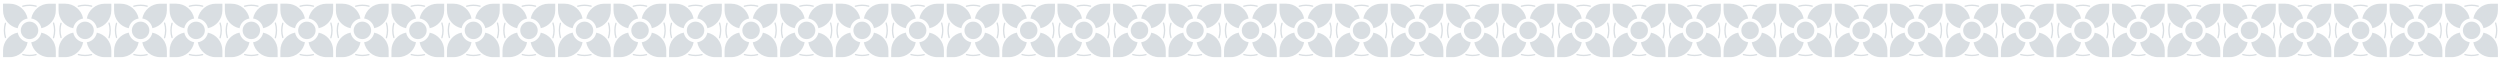 <svg xmlns="http://www.w3.org/2000/svg" xmlns:i="http://ns.adobe.com/AdobeIllustrator/10.0/" id="Layer_1" viewBox="0 0 1920 46.75"><path d="M600.48,17.77c-.53,1.81-.8,3.68-.8,5.56s.27,3.8.82,5.62c.08.27.37.42.64.34.27-.08.43-.36.35-.64-.51-1.73-.77-3.53-.77-5.33s.25-3.56.76-5.28c.08-.27-.08-.55-.35-.63-.05-.01-.1-.02-.14-.02-.22,0-.42.14-.49.37ZM614.13,4.28c-.27.08-.43.36-.35.63.08.27.36.43.63.35,3.27-.91,6.73-.92,10-.04.27.07.55-.09.63-.36.07-.27-.09-.55-.36-.63-1.7-.46-3.45-.7-5.21-.7s-3.59.25-5.34.73ZM613.85,41.78c-.07.27.09.55.36.63,3.4.93,7,.94,10.39.04.27-.07.43-.35.36-.63-.07-.27-.35-.43-.63-.36-3.22.86-6.64.85-9.86-.04-.05-.01-.09-.02-.14-.02-.22,0-.43.15-.49.38ZM637.77,17.26c-.27.08-.42.37-.34.64.53,1.76.8,3.59.8,5.43s-.28,3.71-.82,5.49c-.08.27.07.56.34.64.27.08.56-.07.64-.34.57-1.87.86-3.82.86-5.79s-.28-3.87-.85-5.73c-.07-.22-.27-.36-.49-.36-.05,0-.1,0-.15.02ZM619.47,30.04c3.7,0,6.71-3,6.71-6.71s-3-6.71-6.71-6.71-6.71,3-6.71,6.71,3,6.71,6.71,6.71ZM610.4,25.04c-6.43,1.26-11.28,6.92-11.28,13.72v5.13h5.13c6.86,0,12.56-4.94,13.75-11.46-3.84-.61-6.89-3.59-7.6-7.4ZM610.39,21.7c.69-3.84,3.74-6.85,7.6-7.48-1.22-6.48-6.91-11.38-13.74-11.38h-5.13v5.13c0,6.79,4.85,12.46,11.27,13.72ZM628.54,21.67c6.34-1.33,11.1-6.95,11.1-13.69V2.85h-5.13c-6.82,0-12.5,4.89-13.73,11.35,3.93.56,7.06,3.59,7.76,7.47ZM620.76,32.47c1.2,6.5,6.9,11.43,13.75,11.43h5.13v-5.13c0-6.74-4.77-12.37-11.12-13.69-.74,3.85-3.86,6.84-7.76,7.39ZM557.83,17.77c-.53,1.81-.8,3.68-.8,5.56s.27,3.8.82,5.62c.08.27.37.42.64.34.27-.08.43-.36.35-.64-.51-1.73-.77-3.53-.77-5.33s.25-3.56.76-5.28c.08-.27-.08-.55-.35-.63-.05-.01-.1-.02-.14-.02-.22,0-.42.14-.49.37ZM571.49,4.28c-.27.08-.43.36-.35.63.08.27.36.43.63.35,3.27-.91,6.73-.92,10-.04.27.07.55-.09.63-.36.07-.27-.09-.55-.36-.63-1.7-.46-3.45-.7-5.21-.7s-3.59.25-5.34.73ZM571.2,41.78c-.07.27.09.55.36.63,3.4.93,7,.94,10.39.04.27-.07.43-.35.36-.63-.07-.27-.35-.43-.63-.36-3.22.86-6.64.85-9.86-.04-.05-.01-.09-.02-.14-.02-.22,0-.43.15-.49.38ZM595.13,17.26c-.27.08-.42.37-.34.64.53,1.76.8,3.59.8,5.43s-.28,3.71-.82,5.49c-.08.27.07.56.34.64.27.08.56-.07.64-.34.57-1.87.86-3.82.86-5.79s-.28-3.87-.85-5.73c-.07-.22-.27-.36-.49-.36-.05,0-.1,0-.15.02ZM576.82,30.04c3.7,0,6.71-3,6.71-6.71s-3-6.71-6.71-6.71-6.71,3-6.71,6.71,3,6.71,6.71,6.71ZM567.76,25.04c-6.43,1.26-11.28,6.92-11.28,13.72v5.13h5.13c6.86,0,12.56-4.94,13.75-11.46-3.84-.61-6.89-3.59-7.6-7.4ZM567.74,21.7c.69-3.84,3.74-6.85,7.6-7.48-1.22-6.48-6.91-11.38-13.74-11.38h-5.13v5.13c0,6.79,4.85,12.46,11.27,13.72ZM585.9,21.67c6.34-1.33,11.1-6.95,11.1-13.69V2.85h-5.13c-6.82,0-12.5,4.89-13.73,11.35,3.93.56,7.06,3.59,7.76,7.47ZM578.12,32.47c1.2,6.5,6.9,11.43,13.75,11.43h5.13v-5.13c0-6.74-4.77-12.37-11.12-13.69-.74,3.85-3.86,6.84-7.76,7.39ZM515.19,17.77c-.53,1.81-.8,3.68-.8,5.56s.27,3.8.82,5.62c.08.27.37.42.64.34.27-.08.43-.36.35-.64-.51-1.73-.77-3.53-.77-5.33s.25-3.56.76-5.28c.08-.27-.08-.55-.35-.63-.05-.01-.1-.02-.14-.02-.22,0-.42.14-.49.37ZM528.84,4.28c-.27.08-.43.36-.35.63.08.27.36.43.63.35,3.27-.91,6.73-.92,10-.04.27.07.55-.09.63-.36.07-.27-.09-.55-.36-.63-1.7-.46-3.45-.7-5.21-.7s-3.59.25-5.34.73ZM528.56,41.78c-.07.27.09.55.36.63,3.4.93,7,.94,10.39.04.27-.07.43-.35.36-.63-.07-.27-.35-.43-.63-.36-3.22.86-6.64.85-9.86-.04-.05-.01-.09-.02-.14-.02-.22,0-.43.15-.49.38ZM552.49,17.26c-.27.08-.42.37-.34.64.53,1.76.8,3.59.8,5.43s-.28,3.71-.82,5.49c-.08.27.07.56.34.64.27.08.56-.07.64-.34.57-1.87.86-3.82.86-5.79s-.28-3.87-.85-5.73c-.07-.22-.27-.36-.49-.36-.05,0-.1,0-.15.02ZM534.18,30.04c3.7,0,6.71-3,6.71-6.71s-3-6.71-6.71-6.71-6.71,3-6.71,6.71,3,6.71,6.71,6.71ZM525.11,25.04c-6.43,1.26-11.28,6.92-11.28,13.72v5.13h5.13c6.86,0,12.56-4.94,13.75-11.46-3.84-.61-6.89-3.59-7.6-7.4ZM525.1,21.7c.69-3.84,3.74-6.85,7.6-7.48-1.22-6.48-6.91-11.38-13.74-11.38h-5.13v5.13c0,6.79,4.85,12.46,11.27,13.72ZM543.26,21.67c6.34-1.33,11.1-6.95,11.1-13.69V2.85h-5.13c-6.82,0-12.5,4.89-13.73,11.35,3.93.56,7.06,3.59,7.76,7.47ZM535.48,32.47c1.2,6.5,6.9,11.43,13.75,11.43h5.13v-5.13c0-6.74-4.77-12.37-11.12-13.69-.74,3.85-3.86,6.84-7.76,7.39ZM472.55,17.77c-.53,1.81-.8,3.68-.8,5.56s.27,3.8.82,5.62c.08.27.37.42.64.34.27-.08.43-.36.35-.64-.51-1.73-.77-3.53-.77-5.33s.25-3.56.76-5.28c.08-.27-.08-.55-.35-.63-.05-.01-.1-.02-.14-.02-.22,0-.42.14-.49.37ZM486.2,4.28c-.27.08-.43.36-.35.63.08.27.36.43.63.35,3.27-.91,6.73-.92,10-.04.27.07.55-.09.63-.36.07-.27-.09-.55-.36-.63-1.7-.46-3.45-.7-5.21-.7s-3.59.25-5.34.73ZM485.92,41.78c-.07.27.09.55.36.63,3.4.93,7,.94,10.39.04.27-.07.43-.35.36-.63-.07-.27-.35-.43-.63-.36-3.22.86-6.64.85-9.86-.04-.05-.01-.09-.02-.14-.02-.22,0-.43.15-.49.38ZM509.84,17.26c-.27.08-.42.37-.34.64.53,1.76.8,3.59.8,5.43s-.28,3.71-.82,5.49c-.08.27.07.56.34.64.27.08.56-.07.64-.34.57-1.87.86-3.82.86-5.79s-.28-3.87-.85-5.73c-.07-.22-.27-.36-.49-.36-.05,0-.1,0-.15.02ZM491.54,30.04c3.7,0,6.71-3,6.71-6.71s-3-6.71-6.71-6.71-6.71,3-6.71,6.71,3,6.71,6.71,6.71ZM482.47,25.04c-6.43,1.26-11.28,6.92-11.28,13.72v5.13h5.13c6.86,0,12.56-4.94,13.75-11.46-3.84-.61-6.89-3.59-7.6-7.4ZM482.46,21.7c.69-3.84,3.74-6.85,7.6-7.48-1.22-6.48-6.91-11.38-13.74-11.38h-5.13v5.13c0,6.79,4.85,12.46,11.27,13.72ZM500.61,21.67c6.34-1.33,11.1-6.95,11.1-13.69V2.85h-5.13c-6.82,0-12.5,4.89-13.73,11.35,3.93.56,7.06,3.59,7.76,7.47ZM492.84,32.47c1.2,6.5,6.9,11.43,13.75,11.43h5.13v-5.13c0-6.74-4.77-12.37-11.12-13.69-.74,3.85-3.86,6.84-7.76,7.39ZM429.91,17.77c-.53,1.81-.8,3.68-.8,5.56s.27,3.8.82,5.62c.08.27.37.42.64.34.27-.08.43-.36.35-.64-.51-1.73-.77-3.53-.77-5.33s.25-3.56.76-5.28c.08-.27-.08-.55-.35-.63-.05-.01-.1-.02-.14-.02-.22,0-.42.14-.49.37ZM443.56,4.28c-.27.08-.43.36-.35.63.08.27.36.43.63.35,3.27-.91,6.73-.92,10-.04.27.07.55-.09.63-.36.07-.27-.09-.55-.36-.63-1.7-.46-3.45-.7-5.21-.7s-3.59.25-5.34.73ZM443.28,41.78c-.07.27.09.55.36.63,3.4.93,7,.94,10.39.04.27-.07.43-.35.36-.63-.07-.27-.35-.43-.63-.36-3.22.86-6.64.85-9.86-.04-.05-.01-.09-.02-.14-.02-.22,0-.43.15-.49.38ZM467.2,17.26c-.27.08-.42.37-.34.64.53,1.76.8,3.59.8,5.43s-.28,3.71-.82,5.49c-.08.27.07.56.34.64.27.08.56-.07.64-.34.57-1.87.86-3.82.86-5.79s-.28-3.87-.85-5.73c-.07-.22-.27-.36-.49-.36-.05,0-.1,0-.15.02ZM448.9,30.04c3.7,0,6.71-3,6.71-6.71s-3-6.71-6.71-6.71-6.71,3-6.71,6.71,3,6.71,6.71,6.71ZM439.83,25.04c-6.43,1.26-11.28,6.92-11.28,13.72v5.13h5.13c6.86,0,12.56-4.94,13.75-11.46-3.84-.61-6.89-3.59-7.6-7.4ZM439.82,21.7c.69-3.84,3.74-6.85,7.6-7.48-1.22-6.48-6.91-11.38-13.74-11.38h-5.13v5.13c0,6.79,4.85,12.46,11.27,13.72ZM457.97,21.67c6.34-1.33,11.1-6.95,11.1-13.69V2.85h-5.13c-6.82,0-12.5,4.89-13.73,11.35,3.93.56,7.06,3.59,7.76,7.47ZM450.19,32.47c1.2,6.5,6.9,11.43,13.75,11.43h5.13v-5.13c0-6.74-4.77-12.37-11.12-13.69-.74,3.85-3.86,6.84-7.76,7.39ZM387.26,17.77c-.53,1.81-.8,3.68-.8,5.56s.27,3.8.82,5.62c.08.27.37.42.64.34.27-.08.43-.36.35-.64-.51-1.73-.77-3.53-.77-5.33s.25-3.56.76-5.28c.08-.27-.08-.55-.35-.63-.05-.01-.1-.02-.14-.02-.22,0-.42.14-.49.37ZM400.92,4.28c-.27.08-.43.36-.35.63.08.27.36.43.63.35,3.27-.91,6.73-.92,10-.04.27.07.55-.09.63-.36.07-.27-.09-.55-.36-.63-1.7-.46-3.45-.7-5.21-.7s-3.59.25-5.34.73ZM400.63,41.78c-.07.27.09.55.36.63,3.4.93,7,.94,10.39.04.27-.07.43-.35.36-.63-.07-.27-.35-.43-.63-.36-3.22.86-6.64.85-9.86-.04-.05-.01-.09-.02-.14-.02-.22,0-.43.15-.49.38ZM424.56,17.26c-.27.08-.42.37-.34.64.53,1.76.8,3.59.8,5.43s-.28,3.71-.82,5.49c-.08.27.07.56.34.64.27.08.56-.07.64-.34.57-1.87.86-3.82.86-5.79s-.28-3.87-.85-5.73c-.07-.22-.27-.36-.49-.36-.05,0-.1,0-.15.02ZM406.25,30.04c3.7,0,6.71-3,6.71-6.71s-3-6.71-6.71-6.71-6.71,3-6.71,6.71,3,6.71,6.71,6.71ZM397.19,25.04c-6.43,1.26-11.28,6.92-11.28,13.72v5.13h5.13c6.86,0,12.56-4.94,13.75-11.46-3.84-.61-6.89-3.59-7.6-7.4ZM397.17,21.7c.69-3.84,3.74-6.85,7.6-7.48-1.22-6.48-6.91-11.38-13.74-11.38h-5.13v5.13c0,6.79,4.85,12.46,11.27,13.72ZM415.33,21.67c6.34-1.33,11.1-6.95,11.1-13.69V2.85h-5.13c-6.82,0-12.5,4.89-13.73,11.35,3.93.56,7.06,3.59,7.76,7.47ZM407.55,32.47c1.2,6.5,6.9,11.43,13.75,11.43h5.13v-5.13c0-6.74-4.77-12.37-11.12-13.69-.74,3.85-3.86,6.84-7.76,7.39ZM344.62,17.77c-.53,1.81-.8,3.68-.8,5.56s.27,3.8.82,5.62c.08.27.37.42.64.34.27-.08.43-.36.35-.64-.51-1.73-.77-3.53-.77-5.33s.25-3.56.76-5.28c.08-.27-.08-.55-.35-.63-.05-.01-.1-.02-.14-.02-.22,0-.42.14-.49.37ZM358.27,4.28c-.27.08-.43.36-.35.63.08.27.36.43.63.35,3.27-.91,6.73-.92,10-.04.27.07.55-.09.63-.36.07-.27-.09-.55-.36-.63-1.7-.46-3.45-.7-5.21-.7s-3.59.25-5.34.73ZM357.99,41.78c-.07.27.09.55.36.63,3.4.93,7,.94,10.39.04.27-.07.43-.35.36-.63-.07-.27-.35-.43-.63-.36-3.22.86-6.64.85-9.86-.04-.05-.01-.09-.02-.14-.02-.22,0-.43.15-.49.38ZM381.92,17.26c-.27.08-.42.37-.34.64.53,1.76.8,3.59.8,5.43s-.28,3.71-.82,5.49c-.08.27.07.56.34.64.27.08.56-.07.64-.34.57-1.87.86-3.82.86-5.79s-.28-3.87-.85-5.73c-.07-.22-.27-.36-.49-.36-.05,0-.1,0-.15.02ZM363.61,30.04c3.7,0,6.71-3,6.71-6.71s-3-6.71-6.71-6.71-6.71,3-6.71,6.71,3,6.71,6.71,6.71ZM354.54,25.04c-6.43,1.26-11.28,6.92-11.28,13.72v5.13h5.13c6.86,0,12.56-4.94,13.75-11.46-3.84-.61-6.89-3.59-7.6-7.4ZM354.53,21.7c.69-3.84,3.74-6.85,7.6-7.48-1.22-6.48-6.91-11.38-13.74-11.38h-5.13v5.13c0,6.79,4.85,12.46,11.27,13.72ZM372.69,21.67c6.34-1.33,11.1-6.95,11.1-13.69V2.85h-5.13c-6.82,0-12.5,4.89-13.73,11.35,3.93.56,7.06,3.59,7.76,7.47ZM364.91,32.47c1.2,6.5,6.9,11.43,13.75,11.43h5.13v-5.13c0-6.74-4.77-12.37-11.12-13.69-.74,3.85-3.86,6.84-7.76,7.39ZM301.98,17.77c-.53,1.81-.8,3.68-.8,5.56s.27,3.8.82,5.62c.08.27.37.42.64.34.27-.08.43-.36.35-.64-.51-1.73-.77-3.53-.77-5.33s.25-3.56.76-5.28c.08-.27-.08-.55-.35-.63-.05-.01-.1-.02-.14-.02-.22,0-.42.14-.49.37ZM315.63,4.28c-.27.08-.43.36-.35.63.08.27.36.43.63.35,3.27-.91,6.73-.92,10-.04.27.07.55-.09.63-.36.07-.27-.09-.55-.36-.63-1.7-.46-3.45-.7-5.21-.7s-3.59.25-5.34.73ZM315.35,41.78c-.07.27.09.55.36.63,3.4.93,7,.94,10.39.04.27-.07.43-.35.36-.63-.07-.27-.35-.43-.63-.36-3.22.86-6.64.85-9.86-.04-.05-.01-.09-.02-.14-.02-.22,0-.43.15-.49.38ZM339.27,17.26c-.27.08-.42.37-.34.64.53,1.76.8,3.59.8,5.43s-.28,3.71-.82,5.49c-.08.27.07.56.34.64.27.08.56-.07.64-.34.57-1.87.86-3.82.86-5.79s-.28-3.87-.85-5.73c-.07-.22-.27-.36-.49-.36-.05,0-.1,0-.15.02ZM320.97,30.04c3.7,0,6.71-3,6.71-6.71s-3-6.71-6.71-6.71-6.71,3-6.71,6.71,3,6.71,6.71,6.71ZM311.9,25.04c-6.43,1.26-11.28,6.92-11.28,13.72v5.13h5.13c6.86,0,12.56-4.94,13.75-11.46-3.84-.61-6.89-3.59-7.6-7.4ZM311.89,21.7c.69-3.84,3.74-6.85,7.6-7.48-1.22-6.48-6.91-11.38-13.74-11.38h-5.13v5.13c0,6.79,4.85,12.46,11.27,13.72ZM330.04,21.67c6.34-1.33,11.1-6.95,11.1-13.69V2.85h-5.13c-6.82,0-12.5,4.89-13.73,11.35,3.93.56,7.06,3.59,7.76,7.47ZM322.27,32.47c1.2,6.5,6.9,11.43,13.75,11.43h5.13v-5.13c0-6.74-4.77-12.37-11.12-13.69-.74,3.85-3.86,6.84-7.76,7.39ZM259.34,17.77c-.53,1.81-.8,3.68-.8,5.56s.27,3.8.82,5.62c.08.27.37.42.64.34.27-.08.43-.36.35-.64-.51-1.73-.77-3.53-.77-5.33s.25-3.56.76-5.28c.08-.27-.08-.55-.35-.63-.05-.01-.1-.02-.14-.02-.22,0-.42.14-.49.37ZM272.99,4.28c-.27.08-.43.36-.35.63.08.27.36.43.63.35,3.27-.91,6.73-.92,10-.04.27.07.55-.09.63-.36.07-.27-.09-.55-.36-.63-1.7-.46-3.45-.7-5.21-.7s-3.59.25-5.34.73ZM272.71,41.78c-.07.27.09.55.36.63,3.4.93,7,.94,10.39.04.27-.07.43-.35.36-.63-.07-.27-.35-.43-.63-.36-3.22.86-6.64.85-9.86-.04-.05-.01-.09-.02-.14-.02-.22,0-.43.15-.49.38ZM296.63,17.26c-.27.08-.42.37-.34.64.53,1.76.8,3.59.8,5.43s-.28,3.71-.82,5.49c-.08.27.07.56.34.64.27.08.56-.07.64-.34.57-1.87.86-3.82.86-5.79s-.28-3.87-.85-5.73c-.07-.22-.27-.36-.49-.36-.05,0-.1,0-.15.02ZM278.32,30.04c3.7,0,6.71-3,6.71-6.71s-3-6.71-6.71-6.71-6.71,3-6.71,6.71,3,6.71,6.71,6.71ZM269.26,25.04c-6.43,1.26-11.28,6.92-11.28,13.72v5.13h5.13c6.86,0,12.56-4.94,13.75-11.46-3.84-.61-6.89-3.59-7.6-7.4ZM269.24,21.7c.69-3.84,3.74-6.85,7.6-7.48-1.22-6.48-6.91-11.38-13.74-11.38h-5.13v5.13c0,6.79,4.85,12.46,11.27,13.72ZM287.4,21.67c6.34-1.33,11.1-6.95,11.1-13.69V2.85h-5.13c-6.82,0-12.5,4.89-13.73,11.35,3.93.56,7.06,3.59,7.76,7.47ZM279.62,32.47c1.2,6.5,6.9,11.43,13.75,11.43h5.13v-5.13c0-6.74-4.77-12.37-11.12-13.69-.74,3.85-3.86,6.84-7.76,7.39ZM216.69,17.77c-.53,1.81-.8,3.68-.8,5.56s.27,3.8.82,5.62c.08.27.37.42.64.34.27-.08.43-.36.35-.64-.51-1.73-.77-3.53-.77-5.33s.25-3.56.76-5.28c.08-.27-.08-.55-.35-.63-.05-.01-.1-.02-.14-.02-.22,0-.42.14-.49.37ZM230.34,4.28c-.27.08-.43.36-.35.63.08.27.36.43.63.35,3.27-.91,6.73-.92,10-.04.27.07.55-.09.63-.36.07-.27-.09-.55-.36-.63-1.7-.46-3.45-.7-5.21-.7s-3.59.25-5.34.73ZM230.06,41.78c-.07.27.09.55.36.63,3.4.93,7,.94,10.39.04.27-.07.43-.35.36-.63-.07-.27-.35-.43-.63-.36-3.22.86-6.64.85-9.86-.04-.05-.01-.09-.02-.14-.02-.22,0-.43.15-.49.38ZM253.99,17.26c-.27.08-.42.37-.34.64.53,1.76.8,3.59.8,5.43s-.28,3.71-.82,5.49c-.08.27.07.56.34.64.27.08.56-.07.64-.34.57-1.87.86-3.82.86-5.79s-.28-3.87-.85-5.73c-.07-.22-.27-.36-.49-.36-.05,0-.1,0-.15.02ZM235.68,30.04c3.7,0,6.71-3,6.71-6.71s-3-6.71-6.71-6.71-6.71,3-6.71,6.71,3,6.71,6.71,6.71ZM226.61,25.04c-6.43,1.26-11.28,6.92-11.28,13.72v5.13h5.13c6.86,0,12.56-4.94,13.75-11.46-3.84-.61-6.89-3.59-7.6-7.4ZM226.6,21.7c.69-3.84,3.74-6.85,7.6-7.48-1.22-6.48-6.91-11.38-13.74-11.38h-5.13v5.13c0,6.79,4.85,12.46,11.27,13.72ZM244.76,21.67c6.34-1.33,11.1-6.95,11.1-13.69V2.85h-5.13c-6.82,0-12.5,4.89-13.73,11.35,3.93.56,7.06,3.59,7.76,7.47ZM236.98,32.47c1.2,6.5,6.9,11.43,13.75,11.43h5.13v-5.13c0-6.74-4.77-12.37-11.12-13.69-.74,3.85-3.86,6.84-7.76,7.39ZM174.05,17.77c-.53,1.81-.8,3.68-.8,5.56s.27,3.8.82,5.62c.08.27.37.42.64.34.27-.08.43-.36.35-.64-.51-1.73-.77-3.53-.77-5.33s.25-3.56.76-5.28c.08-.27-.08-.55-.35-.63-.05-.01-.1-.02-.14-.02-.22,0-.42.14-.49.37ZM187.7,4.28c-.27.08-.43.36-.35.63.08.27.36.43.63.35,3.27-.91,6.73-.92,10-.04.27.07.55-.09.63-.36.07-.27-.09-.55-.36-.63-1.7-.46-3.45-.7-5.21-.7s-3.59.25-5.34.73ZM187.42,41.78c-.07.27.09.55.36.63,3.4.93,7,.94,10.39.04.27-.07.43-.35.36-.63-.07-.27-.35-.43-.63-.36-3.22.86-6.64.85-9.86-.04-.05-.01-.09-.02-.14-.02-.22,0-.43.15-.49.38ZM211.35,17.26c-.27.08-.42.37-.34.64.53,1.76.8,3.59.8,5.43s-.28,3.71-.82,5.49c-.08.27.07.56.34.64.27.08.56-.07.64-.34.57-1.87.86-3.82.86-5.79s-.28-3.87-.85-5.73c-.07-.22-.27-.36-.49-.36-.05,0-.1,0-.15.02ZM193.04,30.04c3.7,0,6.71-3,6.71-6.71s-3-6.71-6.71-6.71-6.71,3-6.71,6.71,3,6.71,6.71,6.71ZM183.97,25.04c-6.43,1.26-11.28,6.92-11.28,13.72v5.13h5.13c6.86,0,12.56-4.94,13.75-11.46-3.84-.61-6.89-3.59-7.6-7.4ZM183.96,21.7c.69-3.84,3.74-6.85,7.6-7.48-1.22-6.48-6.91-11.38-13.74-11.38h-5.13v5.13c0,6.79,4.85,12.46,11.27,13.72ZM202.11,21.67c6.34-1.33,11.1-6.95,11.1-13.69V2.85h-5.13c-6.82,0-12.5,4.89-13.73,11.35,3.93.56,7.06,3.59,7.76,7.47ZM194.34,32.47c1.2,6.5,6.9,11.43,13.75,11.43h5.13v-5.13c0-6.74-4.77-12.37-11.12-13.69-.74,3.85-3.86,6.84-7.76,7.39ZM131.62,17.77c-.53,1.81-.8,3.68-.8,5.56s.27,3.8.82,5.62c.08.27.37.42.64.34.27-.08.43-.36.35-.64-.51-1.73-.77-3.53-.77-5.33s.25-3.56.76-5.28c.08-.27-.08-.55-.35-.63-.05-.01-.1-.02-.14-.02-.22,0-.42.14-.49.37ZM145.27,4.28c-.27.08-.43.36-.35.63.08.27.36.43.63.35,3.27-.91,6.73-.92,10-.04.27.07.55-.09.63-.36.07-.27-.09-.55-.36-.63-1.7-.46-3.45-.7-5.21-.7s-3.59.25-5.34.73ZM144.99,41.78c-.07.27.09.55.36.63,3.4.93,7,.94,10.39.04.27-.07.43-.35.36-.63-.07-.27-.35-.43-.63-.36-3.22.86-6.64.85-9.86-.04-.05-.01-.09-.02-.14-.02-.22,0-.43.15-.49.38ZM168.92,17.26c-.27.08-.42.37-.34.64.53,1.76.8,3.59.8,5.43s-.28,3.71-.82,5.49c-.08.27.07.56.34.64.27.08.56-.07.64-.34.57-1.87.86-3.82.86-5.79s-.28-3.87-.85-5.73c-.07-.22-.27-.36-.49-.36-.05,0-.1,0-.15.02ZM150.61,30.04c3.7,0,6.71-3,6.71-6.71s-3-6.71-6.71-6.71-6.71,3-6.71,6.71,3,6.71,6.71,6.71ZM141.54,25.04c-6.43,1.26-11.28,6.92-11.28,13.72v5.13h5.13c6.86,0,12.56-4.94,13.75-11.46-3.84-.61-6.89-3.59-7.6-7.4ZM141.53,21.7c.69-3.84,3.74-6.85,7.6-7.48-1.22-6.48-6.91-11.38-13.74-11.38h-5.13v5.13c0,6.79,4.85,12.46,11.27,13.72ZM159.69,21.67c6.34-1.33,11.1-6.95,11.1-13.69V2.85h-5.13c-6.82,0-12.5,4.89-13.73,11.35,3.93.56,7.06,3.59,7.76,7.47ZM151.91,32.47c1.2,6.5,6.9,11.43,13.75,11.43h5.13v-5.13c0-6.74-4.77-12.37-11.12-13.69-.74,3.85-3.86,6.84-7.76,7.39ZM88.98,17.77c-.53,1.81-.8,3.68-.8,5.56s.27,3.8.82,5.62c.08.27.37.42.64.34.27-.08.43-.36.35-.64-.51-1.73-.77-3.53-.77-5.33s.25-3.56.76-5.28c.08-.27-.08-.55-.35-.63-.05-.01-.1-.02-.14-.02-.22,0-.42.14-.49.37ZM102.63,4.28c-.27.08-.43.36-.35.63.08.27.36.43.63.35,3.27-.91,6.73-.92,10-.04.27.07.55-.09.63-.36.07-.27-.09-.55-.36-.63-1.7-.46-3.45-.7-5.21-.7s-3.59.25-5.34.73ZM102.35,41.78c-.07.27.09.55.36.63,3.4.93,7,.94,10.39.04.27-.07.43-.35.36-.63-.07-.27-.35-.43-.63-.36-3.22.86-6.64.85-9.86-.04-.05-.01-.09-.02-.14-.02-.22,0-.43.15-.49.38ZM126.27,17.26c-.27.08-.42.37-.34.64.53,1.76.8,3.59.8,5.43s-.28,3.71-.82,5.49c-.08.27.07.56.34.64.27.08.56-.07.64-.34.57-1.87.86-3.82.86-5.79s-.28-3.87-.85-5.73c-.07-.22-.27-.36-.49-.36-.05,0-.1,0-.15.02ZM107.97,30.04c3.7,0,6.71-3,6.71-6.71s-3-6.71-6.71-6.71-6.71,3-6.71,6.71,3,6.71,6.71,6.71ZM98.9,25.04c-6.43,1.26-11.28,6.92-11.28,13.72v5.13h5.13c6.86,0,12.56-4.94,13.75-11.46-3.84-.61-6.89-3.59-7.6-7.4ZM98.89,21.7c.69-3.84,3.74-6.85,7.6-7.48-1.22-6.48-6.91-11.38-13.74-11.38h-5.13v5.13c0,6.79,4.85,12.46,11.27,13.72ZM117.04,21.67c6.34-1.33,11.1-6.95,11.1-13.69V2.85h-5.13c-6.82,0-12.5,4.89-13.73,11.35,3.93.56,7.06,3.59,7.76,7.47ZM109.27,32.47c1.2,6.5,6.9,11.43,13.75,11.43h5.13v-5.13c0-6.74-4.77-12.37-11.12-13.69-.74,3.85-3.86,6.84-7.76,7.39ZM46.34,17.77c-.53,1.81-.8,3.68-.8,5.56s.27,3.8.82,5.62c.08.27.37.42.64.34.27-.08.43-.36.35-.64-.51-1.73-.77-3.53-.77-5.33s.25-3.56.76-5.28c.08-.27-.08-.55-.35-.63-.05-.01-.1-.02-.14-.02-.22,0-.42.14-.49.37ZM59.99,4.28c-.27.08-.43.36-.35.63.08.27.36.43.63.35,3.27-.91,6.73-.92,10-.04.27.07.55-.09.63-.36.07-.27-.09-.55-.36-.63-1.7-.46-3.45-.7-5.21-.7s-3.59.25-5.34.73ZM59.71,41.78c-.07.27.09.55.36.63,3.4.93,7,.94,10.39.04.27-.07.43-.35.36-.63-.07-.27-.35-.43-.63-.36-3.22.86-6.64.85-9.86-.04-.05-.01-.09-.02-.14-.02-.22,0-.43.15-.49.38ZM83.63,17.26c-.27.08-.42.37-.34.64.53,1.76.8,3.59.8,5.43s-.28,3.71-.82,5.49c-.08.27.07.56.34.64.27.08.56-.07.64-.34.57-1.87.86-3.82.86-5.79s-.28-3.87-.85-5.73c-.07-.22-.27-.36-.49-.36-.05,0-.1,0-.15.02ZM65.33,30.04c3.7,0,6.71-3,6.71-6.71s-3-6.71-6.71-6.71-6.71,3-6.71,6.71,3,6.71,6.71,6.71ZM56.26,25.04c-6.43,1.26-11.28,6.92-11.28,13.72v5.13h5.13c6.86,0,12.56-4.94,13.75-11.46-3.84-.61-6.89-3.59-7.6-7.4ZM56.24,21.7c.69-3.84,3.74-6.85,7.6-7.48-1.22-6.48-6.91-11.38-13.74-11.38h-5.13v5.13c0,6.79,4.85,12.46,11.27,13.72ZM74.4,21.67c6.34-1.33,11.1-6.95,11.1-13.69V2.85h-5.13c-6.82,0-12.5,4.89-13.73,11.35,3.93.56,7.06,3.59,7.76,7.47ZM66.62,32.47c1.2,6.5,6.9,11.43,13.75,11.43h5.13v-5.13c0-6.74-4.77-12.37-11.12-13.69-.74,3.85-3.86,6.84-7.76,7.39ZM3.69,17.77c-.53,1.81-.8,3.68-.8,5.56s.27,3.8.82,5.62c.08.27.37.42.64.34.27-.08.43-.36.35-.64-.51-1.73-.77-3.53-.77-5.33s.25-3.56.76-5.28c.08-.27-.08-.55-.35-.63-.05-.01-.1-.02-.14-.02-.22,0-.42.14-.49.37ZM17.34,4.28c-.27.08-.43.36-.35.63.08.27.36.43.63.35,3.27-.91,6.73-.92,10-.04.27.07.55-.09.63-.36.07-.27-.09-.55-.36-.63-1.7-.46-3.45-.7-5.21-.7s-3.59.25-5.34.73ZM17.06,41.78c-.07.27.09.55.36.63,3.4.93,7,.94,10.39.04.27-.07.43-.35.36-.63-.07-.27-.35-.43-.63-.36-3.22.86-6.64.85-9.86-.04-.05-.01-.09-.02-.14-.02-.22,0-.43.15-.49.38ZM40.99,17.26c-.27.08-.42.37-.34.64.53,1.76.8,3.59.8,5.43s-.28,3.71-.82,5.49c-.08.27.07.56.34.64.27.08.56-.07.64-.34.57-1.87.86-3.82.86-5.79s-.28-3.87-.85-5.73c-.07-.22-.27-.36-.49-.36-.05,0-.1,0-.15.02ZM22.68,30.04c3.7,0,6.71-3,6.71-6.71s-3-6.71-6.71-6.71-6.71,3-6.71,6.71,3,6.71,6.71,6.71ZM13.62,25.04c-6.43,1.26-11.28,6.92-11.28,13.72v5.13h5.13c6.86,0,12.56-4.94,13.75-11.46-3.84-.61-6.89-3.59-7.6-7.4ZM13.6,21.7c.69-3.84,3.74-6.85,7.6-7.48-1.22-6.48-6.91-11.38-13.74-11.38H2.33v5.13c0,6.79,4.85,12.46,11.27,13.72ZM31.76,21.67c6.34-1.33,11.1-6.95,11.1-13.69V2.85h-5.13c-6.82,0-12.5,4.89-13.73,11.35,3.93.56,7.06,3.59,7.76,7.47ZM23.98,32.47c1.2,6.5,6.9,11.43,13.75,11.43h5.13v-5.13c0-6.74-4.77-12.37-11.12-13.69-.74,3.85-3.86,6.84-7.76,7.39ZM1239.92,17.77c-.53,1.81-.8,3.68-.8,5.56s.27,3.8.82,5.62c.08.27.37.42.64.34.27-.08.43-.36.35-.64-.51-1.73-.77-3.53-.77-5.33s.25-3.56.76-5.28c.08-.27-.08-.55-.35-.63-.05-.01-.1-.02-.14-.02-.22,0-.42.14-.49.37ZM1253.57,4.28c-.27.08-.43.36-.35.63.08.27.36.43.63.35,3.27-.91,6.73-.92,10-.04.27.07.55-.09.63-.36.07-.27-.09-.55-.36-.63-1.7-.46-3.45-.7-5.21-.7s-3.59.25-5.34.73ZM1253.29,41.78c-.07.27.09.55.36.63,3.4.93,7,.94,10.39.04.27-.07.43-.35.36-.63-.07-.27-.35-.43-.63-.36-3.22.86-6.64.85-9.86-.04-.05-.01-.09-.02-.14-.02-.22,0-.43.15-.49.38ZM1277.21,17.26c-.27.08-.42.37-.34.64.53,1.76.8,3.59.8,5.43s-.28,3.71-.82,5.49c-.08.27.07.56.34.64.27.08.56-.07.64-.34.57-1.87.86-3.82.86-5.79s-.28-3.87-.85-5.73c-.07-.22-.27-.36-.49-.36-.05,0-.1,0-.15.02ZM1258.91,30.04c3.7,0,6.71-3,6.71-6.71s-3-6.71-6.71-6.71-6.71,3-6.71,6.71,3,6.71,6.71,6.71ZM1249.84,25.04c-6.43,1.26-11.28,6.92-11.28,13.72v5.13h5.13c6.86,0,12.56-4.94,13.75-11.46-3.84-.61-6.89-3.59-7.6-7.4ZM1249.83,21.7c.69-3.84,3.74-6.85,7.6-7.48-1.22-6.48-6.91-11.38-13.74-11.38h-5.13v5.13c0,6.79,4.85,12.46,11.27,13.72ZM1267.98,21.67c6.34-1.33,11.1-6.95,11.1-13.69V2.85h-5.13c-6.82,0-12.5,4.89-13.73,11.35,3.93.56,7.06,3.59,7.76,7.47ZM1260.2,32.47c1.2,6.5,6.9,11.43,13.75,11.43h5.13v-5.13c0-6.74-4.77-12.37-11.12-13.69-.74,3.85-3.86,6.84-7.76,7.39ZM1197.27,17.77c-.53,1.81-.8,3.68-.8,5.56s.27,3.8.82,5.62c.08.27.37.42.64.34.27-.08.43-.36.35-.64-.51-1.73-.77-3.53-.77-5.33s.25-3.56.76-5.28c.08-.27-.08-.55-.35-.63-.05-.01-.1-.02-.14-.02-.22,0-.42.14-.49.37ZM1210.93,4.28c-.27.08-.43.36-.35.63.08.27.36.43.63.35,3.27-.91,6.73-.92,10-.04.27.07.55-.09.63-.36.07-.27-.09-.55-.36-.63-1.7-.46-3.45-.7-5.21-.7s-3.59.25-5.34.73ZM1210.64,41.78c-.07.27.09.55.36.63,3.4.93,7,.94,10.39.04.27-.07.43-.35.36-.63-.07-.27-.35-.43-.63-.36-3.22.86-6.64.85-9.86-.04-.05-.01-.09-.02-.14-.02-.22,0-.43.15-.49.38ZM1234.57,17.26c-.27.08-.42.37-.34.64.53,1.76.8,3.59.8,5.43s-.28,3.71-.82,5.49c-.08.27.07.56.34.64.27.08.56-.07.64-.34.57-1.87.86-3.82.86-5.79s-.28-3.87-.85-5.73c-.07-.22-.27-.36-.49-.36-.05,0-.1,0-.15.02ZM1216.26,30.04c3.7,0,6.71-3,6.71-6.71s-3-6.71-6.71-6.71-6.71,3-6.71,6.71,3,6.71,6.71,6.71ZM1207.2,25.04c-6.43,1.26-11.28,6.92-11.28,13.72v5.13h5.13c6.86,0,12.56-4.94,13.75-11.46-3.84-.61-6.89-3.59-7.6-7.4ZM1207.18,21.7c.69-3.84,3.74-6.85,7.6-7.48-1.22-6.48-6.91-11.38-13.74-11.38h-5.13v5.13c0,6.79,4.85,12.46,11.27,13.72ZM1225.34,21.67c6.34-1.33,11.1-6.95,11.1-13.69V2.85h-5.13c-6.82,0-12.5,4.89-13.73,11.35,3.93.56,7.06,3.59,7.76,7.47ZM1217.56,32.47c1.2,6.5,6.9,11.43,13.75,11.43h5.13v-5.13c0-6.74-4.77-12.37-11.12-13.69-.74,3.85-3.86,6.84-7.76,7.39ZM1154.63,17.77c-.53,1.81-.8,3.68-.8,5.56s.27,3.8.82,5.62c.08.27.37.42.64.34.27-.08.43-.36.35-.64-.51-1.73-.77-3.53-.77-5.33s.25-3.56.76-5.28c.08-.27-.08-.55-.35-.63-.05-.01-.1-.02-.14-.02-.22,0-.42.14-.49.37ZM1168.28,4.28c-.27.08-.43.36-.35.63.08.27.36.43.63.35,3.27-.91,6.73-.92,10-.04.27.07.55-.09.63-.36.07-.27-.09-.55-.36-.63-1.7-.46-3.45-.7-5.21-.7s-3.59.25-5.34.73ZM1168,41.78c-.07.27.09.55.36.63,3.4.93,7,.94,10.39.04.27-.07.43-.35.36-.63-.07-.27-.35-.43-.63-.36-3.22.86-6.64.85-9.86-.04-.05-.01-.09-.02-.14-.02-.22,0-.43.15-.49.38ZM1191.93,17.26c-.27.08-.42.37-.34.64.53,1.76.8,3.59.8,5.43s-.28,3.71-.82,5.49c-.08.27.07.56.34.64.27.08.56-.07.64-.34.57-1.87.86-3.82.86-5.79s-.28-3.87-.85-5.73c-.07-.22-.27-.36-.49-.36-.05,0-.1,0-.15.02ZM1173.62,30.04c3.7,0,6.71-3,6.71-6.71s-3-6.71-6.71-6.71-6.71,3-6.71,6.71,3,6.71,6.71,6.71ZM1164.55,25.04c-6.43,1.26-11.28,6.92-11.28,13.72v5.13h5.13c6.86,0,12.56-4.94,13.75-11.46-3.84-.61-6.89-3.59-7.6-7.4ZM1164.54,21.7c.69-3.84,3.74-6.85,7.6-7.48-1.22-6.48-6.91-11.38-13.74-11.38h-5.13v5.13c0,6.79,4.85,12.46,11.27,13.72ZM1182.7,21.67c6.34-1.33,11.1-6.95,11.1-13.69V2.85h-5.13c-6.82,0-12.5,4.89-13.73,11.35,3.93.56,7.06,3.59,7.76,7.47ZM1174.92,32.47c1.2,6.5,6.9,11.43,13.75,11.43h5.13v-5.13c0-6.74-4.77-12.37-11.12-13.69-.74,3.85-3.86,6.84-7.76,7.39ZM1111.99,17.77c-.53,1.81-.8,3.68-.8,5.56s.27,3.8.82,5.62c.08.27.37.42.64.34.27-.08.43-.36.35-.64-.51-1.73-.77-3.53-.77-5.33s.25-3.56.76-5.28c.08-.27-.08-.55-.35-.63-.05-.01-.1-.02-.14-.02-.22,0-.42.14-.49.37ZM1125.64,4.28c-.27.08-.43.36-.35.63.08.27.36.43.63.35,3.27-.91,6.73-.92,10-.04.27.07.55-.09.63-.36.07-.27-.09-.55-.36-.63-1.7-.46-3.45-.7-5.21-.7s-3.59.25-5.34.73ZM1125.36,41.78c-.07.27.09.55.36.63,3.4.93,7,.94,10.39.04.27-.07.43-.35.36-.63-.07-.27-.35-.43-.63-.36-3.22.86-6.64.85-9.86-.04-.05-.01-.09-.02-.14-.02-.22,0-.43.15-.49.38ZM1149.28,17.26c-.27.08-.42.37-.34.64.53,1.76.8,3.59.8,5.43s-.28,3.71-.82,5.49c-.08.27.07.56.34.64.27.08.56-.07.64-.34.57-1.87.86-3.82.86-5.79s-.28-3.87-.85-5.73c-.07-.22-.27-.36-.49-.36-.05,0-.1,0-.15.02ZM1130.98,30.04c3.7,0,6.71-3,6.71-6.71s-3-6.71-6.71-6.71-6.71,3-6.71,6.71,3,6.71,6.71,6.71ZM1121.91,25.04c-6.43,1.26-11.28,6.92-11.28,13.72v5.13h5.13c6.86,0,12.56-4.94,13.75-11.46-3.84-.61-6.89-3.59-7.6-7.4ZM1121.9,21.7c.69-3.84,3.74-6.85,7.6-7.48-1.22-6.48-6.91-11.38-13.74-11.38h-5.13v5.13c0,6.79,4.85,12.46,11.27,13.72ZM1140.05,21.67c6.34-1.33,11.1-6.95,11.1-13.69V2.85h-5.13c-6.82,0-12.5,4.89-13.73,11.35,3.93.56,7.06,3.59,7.76,7.47ZM1132.28,32.47c1.2,6.5,6.9,11.43,13.75,11.43h5.13v-5.13c0-6.74-4.77-12.37-11.12-13.69-.74,3.85-3.86,6.84-7.76,7.39ZM1069.35,17.77c-.53,1.81-.8,3.68-.8,5.56s.27,3.8.82,5.62c.08.27.37.42.64.34.27-.08.43-.36.35-.64-.51-1.73-.77-3.53-.77-5.33s.25-3.56.76-5.28c.08-.27-.08-.55-.35-.63-.05-.01-.1-.02-.14-.02-.22,0-.42.14-.49.37ZM1083,4.28c-.27.08-.43.36-.35.63.08.27.36.43.63.35,3.27-.91,6.73-.92,10-.04.27.07.55-.09.63-.36.07-.27-.09-.55-.36-.63-1.7-.46-3.45-.7-5.21-.7s-3.59.25-5.34.73ZM1082.72,41.78c-.07.27.09.55.36.63,3.4.93,7,.94,10.39.04.27-.07.43-.35.36-.63-.07-.27-.35-.43-.63-.36-3.22.86-6.64.85-9.86-.04-.05-.01-.09-.02-.14-.02-.22,0-.43.15-.49.38ZM1106.64,17.26c-.27.08-.42.37-.34.64.53,1.76.8,3.59.8,5.43s-.28,3.71-.82,5.49c-.08.27.07.56.34.64.27.08.56-.07.64-.34.57-1.87.86-3.82.86-5.79s-.28-3.87-.85-5.73c-.07-.22-.27-.36-.49-.36-.05,0-.1,0-.15.02ZM1088.33,30.04c3.7,0,6.71-3,6.71-6.71s-3-6.71-6.71-6.71-6.71,3-6.71,6.71,3,6.71,6.71,6.71ZM1079.27,25.04c-6.43,1.26-11.28,6.92-11.28,13.72v5.13h5.13c6.86,0,12.56-4.94,13.75-11.46-3.84-.61-6.89-3.59-7.6-7.4ZM1079.25,21.7c.69-3.84,3.74-6.85,7.6-7.48-1.22-6.48-6.91-11.38-13.74-11.38h-5.13v5.13c0,6.79,4.85,12.46,11.27,13.72ZM1097.41,21.67c6.34-1.33,11.1-6.95,11.1-13.69V2.85h-5.13c-6.82,0-12.5,4.89-13.73,11.35,3.93.56,7.06,3.59,7.76,7.47ZM1089.63,32.47c1.2,6.5,6.9,11.43,13.75,11.43h5.13v-5.13c0-6.74-4.77-12.37-11.12-13.69-.74,3.85-3.86,6.84-7.76,7.39ZM1026.7,17.77c-.53,1.81-.8,3.68-.8,5.56s.27,3.8.82,5.62c.08.27.37.42.64.34.27-.08.43-.36.35-.64-.51-1.73-.77-3.53-.77-5.33s.25-3.56.76-5.28c.08-.27-.08-.55-.35-.63-.05-.01-.1-.02-.14-.02-.22,0-.42.14-.49.37ZM1040.35,4.28c-.27.08-.43.36-.35.63.08.27.36.43.63.35,3.27-.91,6.73-.92,10-.04.27.07.55-.09.63-.36.07-.27-.09-.55-.36-.63-1.7-.46-3.45-.7-5.21-.7s-3.59.25-5.34.73ZM1040.07,41.78c-.07.27.09.55.36.63,3.4.93,7,.94,10.39.04.27-.07.43-.35.36-.63-.07-.27-.35-.43-.63-.36-3.22.86-6.64.85-9.86-.04-.05-.01-.09-.02-.14-.02-.22,0-.43.15-.49.38ZM1064,17.26c-.27.08-.42.37-.34.64.53,1.76.8,3.59.8,5.43s-.28,3.71-.82,5.49c-.08.27.07.56.34.64.27.08.56-.07.64-.34.57-1.87.86-3.82.86-5.79s-.28-3.87-.85-5.73c-.07-.22-.27-.36-.49-.36-.05,0-.1,0-.15.02ZM1045.69,30.04c3.7,0,6.71-3,6.71-6.71s-3-6.71-6.71-6.71-6.71,3-6.71,6.71,3,6.71,6.71,6.71ZM1036.63,25.04c-6.43,1.26-11.28,6.92-11.28,13.72v5.13h5.13c6.86,0,12.56-4.94,13.75-11.46-3.84-.61-6.89-3.59-7.6-7.4ZM1036.61,21.7c.69-3.84,3.74-6.85,7.6-7.48-1.22-6.48-6.91-11.38-13.74-11.38h-5.13v5.13c0,6.79,4.85,12.46,11.27,13.72ZM1054.77,21.67c6.34-1.33,11.1-6.95,11.1-13.69V2.85h-5.13c-6.82,0-12.5,4.89-13.73,11.35,3.93.56,7.06,3.59,7.76,7.47ZM1046.99,32.47c1.2,6.5,6.9,11.43,13.75,11.43h5.13v-5.13c0-6.74-4.77-12.37-11.12-13.69-.74,3.85-3.86,6.84-7.76,7.39ZM984.06,17.77c-.53,1.81-.8,3.68-.8,5.56s.27,3.8.82,5.62c.08.27.37.42.64.34.27-.08.43-.36.35-.64-.51-1.73-.77-3.53-.77-5.33s.25-3.56.76-5.28c.08-.27-.08-.55-.35-.63-.05-.01-.1-.02-.14-.02-.22,0-.42.14-.49.37ZM997.71,4.28c-.27.08-.43.36-.35.63.08.27.36.43.63.35,3.27-.91,6.73-.92,10-.04.27.07.55-.09.63-.36.07-.27-.09-.55-.36-.63-1.7-.46-3.45-.7-5.21-.7s-3.59.25-5.34.73ZM997.43,41.78c-.07.27.09.55.36.63,3.4.93,7,.94,10.39.04.27-.07.43-.35.36-.63-.07-.27-.35-.43-.63-.36-3.22.86-6.64.85-9.86-.04-.05-.01-.09-.02-.14-.02-.22,0-.43.15-.49.38ZM1021.36,17.26c-.27.08-.42.37-.34.64.53,1.76.8,3.59.8,5.43s-.28,3.71-.82,5.49c-.08.27.07.56.34.64.27.08.56-.07.64-.34.57-1.87.86-3.82.86-5.79s-.28-3.87-.85-5.73c-.07-.22-.27-.36-.49-.36-.05,0-.1,0-.15.02ZM1003.05,30.04c3.7,0,6.71-3,6.71-6.71s-3-6.71-6.71-6.71-6.71,3-6.71,6.71,3,6.71,6.71,6.71ZM993.98,25.04c-6.43,1.26-11.28,6.92-11.28,13.72v5.13h5.13c6.86,0,12.56-4.94,13.75-11.46-3.84-.61-6.89-3.59-7.6-7.4ZM993.97,21.7c.69-3.84,3.74-6.85,7.6-7.48-1.22-6.48-6.91-11.38-13.74-11.38h-5.13v5.13c0,6.79,4.85,12.46,11.27,13.72ZM1012.12,21.67c6.34-1.33,11.1-6.95,11.1-13.69V2.85h-5.13c-6.82,0-12.5,4.89-13.73,11.35,3.93.56,7.06,3.59,7.76,7.47ZM1004.35,32.47c1.2,6.5,6.9,11.43,13.75,11.43h5.13v-5.13c0-6.74-4.77-12.37-11.12-13.69-.74,3.85-3.86,6.84-7.76,7.39ZM941.42,17.77c-.53,1.81-.8,3.68-.8,5.56s.27,3.8.82,5.62c.08.27.37.42.64.34.27-.08.43-.36.35-.64-.51-1.73-.77-3.53-.77-5.33s.25-3.56.76-5.28c.08-.27-.08-.55-.35-.63-.05-.01-.1-.02-.14-.02-.22,0-.42.14-.49.37ZM955.07,4.28c-.27.08-.43.36-.35.63.08.27.36.43.63.35,3.27-.91,6.73-.92,10-.04.27.07.55-.09.63-.36.07-.27-.09-.55-.36-.63-1.7-.46-3.45-.7-5.21-.7s-3.59.25-5.34.73ZM954.79,41.78c-.07.27.09.55.36.63,3.4.93,7,.94,10.39.04.27-.07.43-.35.36-.63-.07-.27-.35-.43-.63-.36-3.22.86-6.64.85-9.86-.04-.05-.01-.09-.02-.14-.02-.22,0-.43.15-.49.38ZM978.71,17.26c-.27.08-.42.37-.34.64.53,1.76.8,3.59.8,5.43s-.28,3.71-.82,5.49c-.08.27.07.56.34.64.27.08.56-.07.64-.34.57-1.87.86-3.82.86-5.79s-.28-3.87-.85-5.73c-.07-.22-.27-.36-.49-.36-.05,0-.1,0-.15.02ZM960.41,30.04c3.7,0,6.71-3,6.71-6.71s-3-6.71-6.71-6.71-6.71,3-6.71,6.71,3,6.71,6.71,6.71ZM951.34,25.04c-6.43,1.26-11.28,6.92-11.28,13.72v5.13h5.13c6.86,0,12.56-4.94,13.75-11.46-3.84-.61-6.89-3.59-7.6-7.4ZM951.33,21.7c.69-3.84,3.74-6.85,7.6-7.48-1.22-6.48-6.91-11.38-13.74-11.38h-5.13v5.13c0,6.79,4.85,12.46,11.27,13.72ZM969.48,21.67c6.34-1.33,11.1-6.95,11.1-13.69V2.85h-5.13c-6.82,0-12.5,4.89-13.73,11.35,3.93.56,7.06,3.59,7.76,7.47ZM961.7,32.47c1.2,6.5,6.9,11.43,13.75,11.43h5.13v-5.13c0-6.74-4.77-12.37-11.12-13.69-.74,3.85-3.86,6.84-7.76,7.39ZM898.77,17.77c-.53,1.81-.8,3.68-.8,5.56s.27,3.8.82,5.62c.08.27.37.42.64.34.27-.08.43-.36.35-.64-.51-1.73-.77-3.53-.77-5.33s.25-3.56.76-5.28c.08-.27-.08-.55-.35-.63-.05-.01-.1-.02-.14-.02-.22,0-.42.14-.49.37ZM912.43,4.28c-.27.08-.43.36-.35.63.08.27.36.43.63.35,3.27-.91,6.73-.92,10-.04.27.07.55-.09.63-.36.07-.27-.09-.55-.36-.63-1.7-.46-3.45-.7-5.21-.7s-3.59.25-5.34.73ZM912.14,41.78c-.07.27.09.55.36.63,3.4.93,7,.94,10.39.04.27-.07.43-.35.36-.63-.07-.27-.35-.43-.63-.36-3.22.86-6.64.85-9.86-.04-.05-.01-.09-.02-.14-.02-.22,0-.43.15-.49.38ZM936.07,17.26c-.27.08-.42.37-.34.64.53,1.76.8,3.59.8,5.43s-.28,3.71-.82,5.49c-.08.27.07.56.34.64.27.08.56-.07.64-.34.57-1.87.86-3.82.86-5.79s-.28-3.87-.85-5.73c-.07-.22-.27-.36-.49-.36-.05,0-.1,0-.15.02ZM917.76,30.04c3.7,0,6.71-3,6.71-6.71s-3-6.71-6.71-6.71-6.71,3-6.71,6.71,3,6.71,6.71,6.71ZM908.7,25.04c-6.43,1.26-11.28,6.92-11.28,13.72v5.13h5.13c6.86,0,12.56-4.94,13.75-11.46-3.84-.61-6.89-3.59-7.6-7.4ZM908.68,21.7c.69-3.84,3.74-6.85,7.6-7.48-1.22-6.48-6.91-11.38-13.74-11.38h-5.13v5.13c0,6.79,4.85,12.46,11.27,13.72ZM926.84,21.67c6.34-1.33,11.1-6.95,11.1-13.69V2.85h-5.13c-6.82,0-12.5,4.89-13.73,11.35,3.93.56,7.06,3.59,7.76,7.47ZM919.06,32.47c1.2,6.5,6.9,11.43,13.75,11.43h5.13v-5.13c0-6.74-4.77-12.37-11.12-13.69-.74,3.85-3.86,6.84-7.76,7.39ZM856.13,17.77c-.53,1.81-.8,3.68-.8,5.56s.27,3.8.82,5.62c.08.27.37.42.64.34.27-.08.43-.36.35-.64-.51-1.73-.77-3.53-.77-5.33s.25-3.56.76-5.28c.08-.27-.08-.55-.35-.63-.05-.01-.1-.02-.14-.02-.22,0-.42.14-.49.37ZM869.78,4.28c-.27.08-.43.36-.35.63.08.27.36.43.63.35,3.27-.91,6.73-.92,10-.04.27.07.55-.09.63-.36.07-.27-.09-.55-.36-.63-1.7-.46-3.45-.7-5.21-.7s-3.59.25-5.34.73ZM869.5,41.78c-.07.27.09.55.36.63,3.4.93,7,.94,10.39.04.27-.07.43-.35.36-.63-.07-.27-.35-.43-.63-.36-3.22.86-6.64.85-9.86-.04-.05-.01-.09-.02-.14-.02-.22,0-.43.15-.49.38ZM893.43,17.26c-.27.08-.42.37-.34.64.53,1.76.8,3.59.8,5.43s-.28,3.71-.82,5.49c-.08.27.07.56.34.64.27.08.56-.07.64-.34.57-1.87.86-3.82.86-5.79s-.28-3.87-.85-5.73c-.07-.22-.27-.36-.49-.36-.05,0-.1,0-.15.02ZM875.12,30.04c3.7,0,6.71-3,6.71-6.71s-3-6.71-6.71-6.71-6.71,3-6.71,6.71,3,6.71,6.71,6.71ZM866.05,25.04c-6.43,1.26-11.28,6.92-11.28,13.72v5.13h5.13c6.86,0,12.56-4.94,13.75-11.46-3.84-.61-6.89-3.59-7.6-7.4ZM866.04,21.7c.69-3.84,3.74-6.85,7.6-7.48-1.22-6.48-6.91-11.38-13.74-11.38h-5.13v5.13c0,6.79,4.85,12.46,11.27,13.72ZM884.2,21.67c6.34-1.33,11.1-6.95,11.1-13.69V2.85h-5.13c-6.82,0-12.5,4.89-13.73,11.35,3.93.56,7.06,3.59,7.76,7.47ZM876.42,32.47c1.2,6.5,6.9,11.43,13.75,11.43h5.13v-5.13c0-6.74-4.77-12.37-11.12-13.69-.74,3.85-3.86,6.84-7.76,7.39ZM813.49,17.77c-.53,1.81-.8,3.68-.8,5.56s.27,3.8.82,5.62c.08.27.37.42.64.34.27-.08.43-.36.35-.64-.51-1.73-.77-3.53-.77-5.33s.25-3.56.76-5.28c.08-.27-.08-.55-.35-.63-.05-.01-.1-.02-.14-.02-.22,0-.42.14-.49.37ZM827.14,4.28c-.27.08-.43.36-.35.63.08.27.36.43.63.35,3.27-.91,6.73-.92,10-.04.27.07.55-.09.63-.36.07-.27-.09-.55-.36-.63-1.7-.46-3.45-.7-5.21-.7s-3.59.25-5.34.73ZM826.86,41.78c-.07.27.09.55.36.63,3.4.93,7,.94,10.39.04.27-.07.43-.35.36-.63-.07-.27-.35-.43-.63-.36-3.22.86-6.64.85-9.86-.04-.05-.01-.09-.02-.14-.02-.22,0-.43.15-.49.38ZM850.78,17.26c-.27.08-.42.37-.34.64.53,1.76.8,3.59.8,5.43s-.28,3.71-.82,5.49c-.08.27.07.56.34.64.27.08.56-.07.64-.34.57-1.87.86-3.82.86-5.79s-.28-3.87-.85-5.73c-.07-.22-.27-.36-.49-.36-.05,0-.1,0-.15.02ZM832.48,30.04c3.7,0,6.71-3,6.71-6.71s-3-6.71-6.71-6.71-6.71,3-6.71,6.71,3,6.71,6.71,6.71ZM823.41,25.04c-6.43,1.26-11.28,6.92-11.28,13.72v5.13h5.13c6.86,0,12.56-4.94,13.75-11.46-3.84-.61-6.89-3.59-7.6-7.4ZM823.4,21.7c.69-3.84,3.74-6.85,7.6-7.48-1.22-6.48-6.91-11.38-13.74-11.38h-5.13v5.13c0,6.79,4.85,12.46,11.27,13.72ZM841.55,21.67c6.34-1.33,11.1-6.95,11.1-13.69V2.85h-5.13c-6.82,0-12.5,4.89-13.73,11.35,3.93.56,7.06,3.59,7.76,7.47ZM833.78,32.47c1.2,6.5,6.9,11.43,13.75,11.43h5.13v-5.13c0-6.74-4.77-12.37-11.12-13.69-.74,3.85-3.86,6.84-7.76,7.39ZM771.06,17.77c-.53,1.81-.8,3.68-.8,5.56s.27,3.8.82,5.62c.08.27.37.42.64.34.27-.08.43-.36.35-.64-.51-1.73-.77-3.53-.77-5.33s.25-3.56.76-5.28c.08-.27-.08-.55-.35-.63-.05-.01-.1-.02-.14-.02-.22,0-.42.14-.49.37ZM784.71,4.28c-.27.08-.43.36-.35.63.08.27.36.43.63.35,3.27-.91,6.73-.92,10-.04.27.07.55-.09.63-.36.07-.27-.09-.55-.36-.63-1.7-.46-3.45-.7-5.21-.7s-3.59.25-5.34.73ZM784.43,41.78c-.07.27.09.55.36.63,3.4.93,7,.94,10.39.04.27-.07.43-.35.36-.63-.07-.27-.35-.43-.63-.36-3.22.86-6.64.85-9.86-.04-.05-.01-.09-.02-.14-.02-.22,0-.43.15-.49.38ZM808.36,17.26c-.27.08-.42.37-.34.64.53,1.76.8,3.59.8,5.43s-.28,3.71-.82,5.49c-.08.27.07.56.34.64.27.08.56-.07.64-.34.57-1.87.86-3.82.86-5.79s-.28-3.87-.85-5.73c-.07-.22-.27-.36-.49-.36-.05,0-.1,0-.15.02ZM790.05,30.04c3.7,0,6.71-3,6.71-6.71s-3-6.71-6.71-6.71-6.71,3-6.71,6.71,3,6.71,6.71,6.71ZM780.98,25.04c-6.43,1.26-11.28,6.92-11.28,13.72v5.13h5.13c6.86,0,12.56-4.94,13.75-11.46-3.84-.61-6.89-3.59-7.6-7.4ZM780.97,21.7c.69-3.84,3.74-6.85,7.6-7.48-1.22-6.48-6.91-11.38-13.74-11.38h-5.13v5.13c0,6.79,4.85,12.46,11.27,13.72ZM799.12,21.67c6.34-1.33,11.1-6.95,11.1-13.69V2.85h-5.13c-6.82,0-12.5,4.89-13.73,11.35,3.93.56,7.06,3.59,7.76,7.47ZM791.35,32.47c1.2,6.5,6.9,11.43,13.75,11.43h5.13v-5.13c0-6.74-4.77-12.37-11.12-13.69-.74,3.85-3.86,6.84-7.76,7.39ZM728.42,17.77c-.53,1.81-.8,3.68-.8,5.56s.27,3.8.82,5.62c.08.27.37.42.64.34.27-.08.43-.36.35-.64-.51-1.73-.77-3.53-.77-5.33s.25-3.56.76-5.28c.08-.27-.08-.55-.35-.63-.05-.01-.1-.02-.14-.02-.22,0-.42.14-.49.37ZM742.07,4.28c-.27.08-.43.36-.35.63.08.27.36.43.63.35,3.27-.91,6.73-.92,10-.04.27.07.55-.09.63-.36.07-.27-.09-.55-.36-.63-1.7-.46-3.45-.7-5.21-.7s-3.59.25-5.34.73ZM741.79,41.78c-.07.27.09.55.36.63,3.4.93,7,.94,10.39.04.27-.07.43-.35.36-.63-.07-.27-.35-.43-.63-.36-3.22.86-6.64.85-9.86-.04-.05-.01-.09-.02-.14-.02-.22,0-.43.15-.49.38ZM765.71,17.26c-.27.08-.42.37-.34.64.53,1.76.8,3.59.8,5.43s-.28,3.71-.82,5.49c-.08.27.07.56.34.64.27.08.56-.07.64-.34.57-1.87.86-3.82.86-5.79s-.28-3.87-.85-5.73c-.07-.22-.27-.36-.49-.36-.05,0-.1,0-.15.02ZM747.41,30.04c3.7,0,6.71-3,6.71-6.71s-3-6.71-6.71-6.71-6.71,3-6.71,6.71,3,6.71,6.71,6.71ZM738.34,25.04c-6.43,1.26-11.28,6.92-11.28,13.72v5.13h5.13c6.86,0,12.56-4.94,13.75-11.46-3.84-.61-6.89-3.59-7.6-7.4ZM738.33,21.7c.69-3.84,3.74-6.85,7.6-7.48-1.22-6.48-6.91-11.38-13.74-11.38h-5.13v5.13c0,6.79,4.85,12.46,11.27,13.72ZM756.48,21.67c6.34-1.33,11.1-6.95,11.1-13.69V2.85h-5.13c-6.82,0-12.5,4.89-13.73,11.35,3.93.56,7.06,3.59,7.76,7.47ZM748.7,32.47c1.2,6.5,6.9,11.43,13.75,11.43h5.13v-5.13c0-6.74-4.77-12.37-11.12-13.69-.74,3.85-3.86,6.84-7.76,7.39ZM685.77,17.77c-.53,1.81-.8,3.68-.8,5.56s.27,3.8.82,5.62c.08.27.37.42.64.34.27-.08.43-.36.35-.64-.51-1.73-.77-3.53-.77-5.33s.25-3.56.76-5.28c.08-.27-.08-.55-.35-.63-.05-.01-.1-.02-.14-.02-.22,0-.42.14-.49.37ZM699.43,4.28c-.27.08-.43.36-.35.63.08.27.36.43.63.35,3.27-.91,6.73-.92,10-.04.27.07.55-.09.63-.36.07-.27-.09-.55-.36-.63-1.7-.46-3.45-.7-5.21-.7s-3.59.25-5.34.73ZM699.14,41.78c-.07.27.09.55.36.63,3.4.93,7,.94,10.39.04.27-.07.43-.35.36-.63-.07-.27-.35-.43-.63-.36-3.22.86-6.64.85-9.86-.04-.05-.01-.09-.02-.14-.02-.22,0-.43.15-.49.38ZM723.07,17.26c-.27.08-.42.37-.34.64.53,1.76.8,3.59.8,5.43s-.28,3.71-.82,5.49c-.08.27.07.56.34.64.27.08.56-.07.64-.34.57-1.87.86-3.82.86-5.79s-.28-3.87-.85-5.73c-.07-.22-.27-.36-.49-.36-.05,0-.1,0-.15.02ZM704.76,30.04c3.7,0,6.71-3,6.71-6.71s-3-6.71-6.71-6.71-6.71,3-6.71,6.71,3,6.71,6.71,6.71ZM695.7,25.04c-6.43,1.26-11.28,6.92-11.28,13.72v5.13h5.13c6.86,0,12.56-4.94,13.75-11.46-3.84-.61-6.89-3.59-7.6-7.4ZM695.68,21.7c.69-3.84,3.74-6.85,7.6-7.48-1.22-6.48-6.91-11.38-13.74-11.38h-5.13v5.13c0,6.79,4.85,12.46,11.27,13.72ZM713.84,21.67c6.34-1.33,11.1-6.95,11.1-13.69V2.85h-5.13c-6.82,0-12.5,4.89-13.73,11.35,3.93.56,7.06,3.59,7.76,7.47ZM706.06,32.47c1.2,6.5,6.9,11.43,13.75,11.43h5.13v-5.13c0-6.74-4.77-12.37-11.12-13.69-.74,3.85-3.86,6.84-7.76,7.39ZM643.13,17.77c-.53,1.81-.8,3.68-.8,5.56s.27,3.8.82,5.62c.08.27.37.42.64.34.27-.08.43-.36.35-.64-.51-1.73-.77-3.53-.77-5.33s.25-3.56.76-5.28c.08-.27-.08-.55-.35-.63-.05-.01-.1-.02-.14-.02-.22,0-.42.14-.49.37ZM656.78,4.28c-.27.08-.43.36-.35.63.08.27.36.43.63.35,3.27-.91,6.73-.92,10-.04.27.07.55-.09.63-.36.07-.27-.09-.55-.36-.63-1.7-.46-3.45-.7-5.21-.7s-3.59.25-5.34.73ZM656.5,41.78c-.07.27.09.55.36.63,3.4.93,7,.94,10.39.04.27-.07.43-.35.36-.63-.07-.27-.35-.43-.63-.36-3.22.86-6.64.85-9.86-.04-.05-.01-.09-.02-.14-.02-.22,0-.43.15-.49.38ZM680.43,17.26c-.27.08-.42.37-.34.64.53,1.76.8,3.59.8,5.43s-.28,3.71-.82,5.49c-.08.27.07.56.34.64.27.08.56-.07.64-.34.57-1.87.86-3.82.86-5.79s-.28-3.87-.85-5.73c-.07-.22-.27-.36-.49-.36-.05,0-.1,0-.15.02ZM662.12,30.04c3.7,0,6.71-3,6.71-6.71s-3-6.71-6.71-6.71-6.71,3-6.71,6.71,3,6.71,6.71,6.71ZM653.05,25.04c-6.43,1.26-11.28,6.92-11.28,13.72v5.13h5.13c6.86,0,12.56-4.94,13.75-11.46-3.84-.61-6.89-3.59-7.6-7.4ZM653.04,21.7c.69-3.84,3.74-6.85,7.6-7.48-1.22-6.48-6.91-11.38-13.74-11.38h-5.13v5.13c0,6.79,4.85,12.46,11.27,13.72ZM671.2,21.67c6.34-1.33,11.1-6.95,11.1-13.69V2.85h-5.13c-6.82,0-12.5,4.89-13.73,11.35,3.93.56,7.06,3.59,7.76,7.47ZM663.42,32.47c1.2,6.5,6.9,11.43,13.75,11.43h5.13v-5.13c0-6.74-4.77-12.37-11.12-13.69-.74,3.85-3.86,6.84-7.76,7.39Z" fill="#00263d" opacity=".15"></path><path d="M1879.21,17.77c-.53,1.81-.8,3.68-.8,5.56s.27,3.8.82,5.62c.08.27.37.42.64.34.27-.08.43-.36.35-.64-.51-1.73-.77-3.53-.77-5.33s.25-3.56.76-5.28c.08-.27-.08-.55-.35-.63-.05-.01-.1-.02-.14-.02-.22,0-.42.14-.49.37ZM1892.87,4.28c-.27.08-.43.36-.35.63.08.27.36.43.63.35,3.27-.91,6.73-.92,10-.04.27.07.55-.09.63-.36.07-.27-.09-.55-.36-.63-1.7-.46-3.45-.7-5.21-.7s-3.59.25-5.34.73ZM1892.58,41.78c-.07.27.09.55.36.63,3.4.93,7,.94,10.39.04.27-.07.43-.35.36-.63-.07-.27-.35-.43-.63-.36-3.22.86-6.64.85-9.86-.04-.05-.01-.09-.02-.14-.02-.22,0-.43.15-.49.38ZM1916.51,17.26c-.27.08-.42.37-.34.64.53,1.76.8,3.59.8,5.43s-.28,3.71-.82,5.49c-.08.27.07.56.34.64.27.08.56-.07.64-.34.57-1.87.86-3.82.86-5.79s-.28-3.87-.85-5.73c-.07-.22-.27-.36-.49-.36-.05,0-.1,0-.15.02ZM1898.2,30.04c3.7,0,6.71-3,6.71-6.71s-3-6.71-6.71-6.71-6.71,3-6.71,6.71,3,6.71,6.71,6.71ZM1889.14,25.04c-6.43,1.26-11.28,6.92-11.28,13.72v5.13h5.13c6.86,0,12.56-4.94,13.75-11.46-3.84-.61-6.89-3.59-7.6-7.4ZM1889.12,21.7c.69-3.84,3.74-6.85,7.6-7.48-1.22-6.48-6.91-11.38-13.74-11.38h-5.13v5.13c0,6.79,4.85,12.46,11.27,13.72ZM1907.28,21.67c6.34-1.33,11.1-6.95,11.1-13.69V2.85h-5.13c-6.82,0-12.5,4.89-13.73,11.35,3.93.56,7.06,3.59,7.76,7.47ZM1899.5,32.47c1.2,6.5,6.9,11.43,13.75,11.43h5.13v-5.13c0-6.74-4.77-12.37-11.12-13.69-.74,3.85-3.86,6.84-7.76,7.39ZM1836.57,17.77c-.53,1.81-.8,3.68-.8,5.56s.27,3.8.82,5.62c.08.27.37.42.64.34.27-.08.43-.36.35-.64-.51-1.73-.77-3.53-.77-5.33s.25-3.56.76-5.28c.08-.27-.08-.55-.35-.63-.05-.01-.1-.02-.14-.02-.22,0-.42.14-.49.37ZM1850.22,4.28c-.27.08-.43.36-.35.63.08.27.36.43.63.35,3.27-.91,6.73-.92,10-.04.27.07.55-.09.63-.36.07-.27-.09-.55-.36-.63-1.7-.46-3.45-.7-5.21-.7s-3.59.25-5.34.73ZM1849.94,41.78c-.07.27.09.55.36.63,3.4.93,7,.94,10.39.04.27-.07.43-.35.36-.63-.07-.27-.35-.43-.63-.36-3.22.86-6.64.85-9.86-.04-.05-.01-.09-.02-.14-.02-.22,0-.43.15-.49.38ZM1873.87,17.26c-.27.08-.42.37-.34.64.53,1.76.8,3.59.8,5.43s-.28,3.71-.82,5.49c-.08.27.07.56.34.64.27.08.56-.07.64-.34.57-1.87.86-3.82.86-5.79s-.28-3.87-.85-5.73c-.07-.22-.27-.36-.49-.36-.05,0-.1,0-.15.02ZM1855.56,30.04c3.7,0,6.71-3,6.71-6.71s-3-6.71-6.71-6.71-6.71,3-6.71,6.71,3,6.71,6.71,6.71ZM1846.49,25.04c-6.43,1.26-11.28,6.92-11.28,13.72v5.13h5.13c6.86,0,12.56-4.94,13.75-11.46-3.84-.61-6.89-3.59-7.6-7.4ZM1846.48,21.7c.69-3.84,3.74-6.85,7.6-7.48-1.22-6.48-6.91-11.38-13.74-11.38h-5.13v5.13c0,6.79,4.85,12.46,11.27,13.72ZM1864.64,21.67c6.34-1.33,11.1-6.95,11.1-13.69V2.85h-5.13c-6.82,0-12.5,4.89-13.73,11.35,3.93.56,7.06,3.59,7.76,7.47ZM1856.86,32.47c1.2,6.5,6.9,11.43,13.75,11.43h5.13v-5.13c0-6.74-4.77-12.37-11.12-13.69-.74,3.85-3.86,6.84-7.76,7.39ZM1793.93,17.77c-.53,1.81-.8,3.68-.8,5.56s.27,3.8.82,5.62c.08.27.37.42.64.34.27-.08.43-.36.35-.64-.51-1.73-.77-3.53-.77-5.33s.25-3.56.76-5.28c.08-.27-.08-.55-.35-.63-.05-.01-.1-.02-.14-.02-.22,0-.42.14-.49.37ZM1807.58,4.28c-.27.08-.43.36-.35.63.08.27.36.43.63.35,3.27-.91,6.73-.92,10-.04.27.07.55-.09.63-.36.07-.27-.09-.55-.36-.63-1.7-.46-3.45-.7-5.21-.7s-3.59.25-5.34.73ZM1807.3,41.78c-.07.27.09.55.36.63,3.4.93,7,.94,10.39.04.27-.07.43-.35.36-.63-.07-.27-.35-.43-.63-.36-3.22.86-6.64.85-9.86-.04-.05-.01-.09-.02-.14-.02-.22,0-.43.15-.49.38ZM1831.22,17.26c-.27.08-.42.37-.34.64.53,1.76.8,3.59.8,5.43s-.28,3.71-.82,5.49c-.08.27.07.56.34.64.27.08.56-.07.64-.34.57-1.87.86-3.82.86-5.79s-.28-3.87-.85-5.73c-.07-.22-.27-.36-.49-.36-.05,0-.1,0-.15.02ZM1812.92,30.04c3.7,0,6.71-3,6.71-6.71s-3-6.71-6.71-6.71-6.71,3-6.71,6.71,3,6.71,6.71,6.71ZM1803.85,25.04c-6.43,1.26-11.28,6.92-11.28,13.72v5.13h5.13c6.86,0,12.56-4.94,13.75-11.46-3.84-.61-6.89-3.59-7.6-7.4ZM1803.84,21.7c.69-3.84,3.74-6.85,7.6-7.48-1.22-6.48-6.91-11.38-13.74-11.38h-5.13v5.13c0,6.79,4.85,12.46,11.27,13.72ZM1821.99,21.67c6.34-1.33,11.1-6.95,11.1-13.69V2.85h-5.13c-6.82,0-12.5,4.89-13.73,11.35,3.93.56,7.06,3.59,7.76,7.47ZM1814.22,32.47c1.2,6.5,6.9,11.43,13.75,11.43h5.13v-5.13c0-6.74-4.77-12.37-11.12-13.69-.74,3.85-3.86,6.84-7.76,7.39ZM1751.29,17.77c-.53,1.81-.8,3.68-.8,5.56s.27,3.8.82,5.62c.08.27.37.42.64.34.27-.08.43-.36.35-.64-.51-1.73-.77-3.53-.77-5.33s.25-3.56.76-5.28c.08-.27-.08-.55-.35-.63-.05-.01-.1-.02-.14-.02-.22,0-.42.14-.49.37ZM1764.94,4.28c-.27.08-.43.36-.35.63.08.27.36.43.63.35,3.27-.91,6.73-.92,10-.04.27.07.55-.09.63-.36.07-.27-.09-.55-.36-.63-1.7-.46-3.45-.7-5.21-.7s-3.59.25-5.34.73ZM1764.66,41.78c-.07.27.09.55.36.63,3.4.93,7,.94,10.39.04.27-.07.43-.35.36-.63-.07-.27-.35-.43-.63-.36-3.22.86-6.64.85-9.86-.04-.05-.01-.09-.02-.14-.02-.22,0-.43.15-.49.38ZM1788.58,17.26c-.27.08-.42.37-.34.64.53,1.76.8,3.59.8,5.43s-.28,3.71-.82,5.49c-.08.27.07.56.34.64.27.08.56-.07.64-.34.57-1.87.86-3.82.86-5.79s-.28-3.87-.85-5.73c-.07-.22-.27-.36-.49-.36-.05,0-.1,0-.15.02ZM1770.28,30.04c3.7,0,6.71-3,6.71-6.71s-3-6.71-6.71-6.71-6.71,3-6.71,6.71,3,6.71,6.71,6.71ZM1761.21,25.04c-6.43,1.26-11.28,6.92-11.28,13.72v5.13h5.13c6.86,0,12.56-4.94,13.75-11.46-3.84-.61-6.89-3.59-7.6-7.4ZM1761.19,21.7c.69-3.84,3.74-6.85,7.6-7.48-1.22-6.48-6.91-11.38-13.74-11.38h-5.13v5.13c0,6.79,4.85,12.46,11.27,13.72ZM1779.35,21.67c6.34-1.33,11.1-6.95,11.1-13.69V2.85h-5.13c-6.82,0-12.5,4.89-13.73,11.35,3.93.56,7.06,3.59,7.76,7.47ZM1771.57,32.47c1.2,6.5,6.9,11.43,13.75,11.43h5.13v-5.13c0-6.74-4.77-12.37-11.12-13.69-.74,3.85-3.86,6.84-7.76,7.39ZM1708.64,17.77c-.53,1.81-.8,3.68-.8,5.56s.27,3.8.82,5.62c.08.27.37.42.64.34.27-.08.43-.36.35-.64-.51-1.73-.77-3.53-.77-5.33s.25-3.56.76-5.28c.08-.27-.08-.55-.35-.63-.05-.01-.1-.02-.14-.02-.22,0-.42.14-.49.37ZM1722.29,4.28c-.27.08-.43.36-.35.63.08.27.36.43.63.35,3.27-.91,6.73-.92,10-.04.27.07.55-.09.63-.36.07-.27-.09-.55-.36-.63-1.7-.46-3.45-.7-5.21-.7s-3.59.25-5.34.73ZM1722.01,41.78c-.07.27.09.55.36.63,3.4.93,7,.94,10.39.04.27-.07.43-.35.36-.63-.07-.27-.35-.43-.63-.36-3.22.86-6.64.85-9.86-.04-.05-.01-.09-.02-.14-.02-.22,0-.43.15-.49.38ZM1745.94,17.26c-.27.08-.42.37-.34.64.53,1.76.8,3.59.8,5.43s-.28,3.71-.82,5.49c-.08.27.07.56.34.64.27.08.56-.07.64-.34.57-1.87.86-3.82.86-5.79s-.28-3.87-.85-5.73c-.07-.22-.27-.36-.49-.36-.05,0-.1,0-.15.02ZM1727.63,30.04c3.7,0,6.71-3,6.71-6.71s-3-6.71-6.71-6.71-6.71,3-6.71,6.71,3,6.71,6.71,6.71ZM1718.57,25.04c-6.43,1.26-11.28,6.92-11.28,13.72v5.13h5.13c6.86,0,12.56-4.94,13.75-11.46-3.84-.61-6.89-3.59-7.6-7.4ZM1718.55,21.7c.69-3.84,3.74-6.85,7.6-7.48-1.22-6.48-6.91-11.38-13.74-11.38h-5.13v5.13c0,6.79,4.85,12.46,11.27,13.72ZM1736.71,21.67c6.34-1.33,11.1-6.95,11.1-13.69V2.85h-5.13c-6.82,0-12.5,4.89-13.73,11.35,3.93.56,7.06,3.59,7.76,7.47ZM1728.93,32.47c1.2,6.5,6.9,11.43,13.75,11.43h5.13v-5.13c0-6.74-4.77-12.37-11.12-13.69-.74,3.85-3.86,6.84-7.76,7.39ZM1666,17.77c-.53,1.81-.8,3.68-.8,5.56s.27,3.8.82,5.62c.08.27.37.42.64.34.27-.08.43-.36.35-.64-.51-1.73-.77-3.53-.77-5.33s.25-3.56.76-5.28c.08-.27-.08-.55-.35-.63-.05-.01-.1-.02-.14-.02-.22,0-.42.14-.49.37ZM1679.65,4.28c-.27.08-.43.36-.35.63.08.27.36.43.63.35,3.27-.91,6.73-.92,10-.04.27.07.55-.09.63-.36.07-.27-.09-.55-.36-.63-1.7-.46-3.45-.7-5.21-.7s-3.59.25-5.34.73ZM1679.37,41.78c-.07.27.09.55.36.63,3.4.93,7,.94,10.39.04.27-.07.43-.35.36-.63-.07-.27-.35-.43-.63-.36-3.22.86-6.64.85-9.86-.04-.05-.01-.09-.02-.14-.02-.22,0-.43.15-.49.38ZM1703.3,17.26c-.27.08-.42.37-.34.64.53,1.76.8,3.59.8,5.43s-.28,3.71-.82,5.49c-.08.27.07.56.34.64.27.08.56-.07.64-.34.57-1.87.86-3.82.86-5.79s-.28-3.87-.85-5.73c-.07-.22-.27-.36-.49-.36-.05,0-.1,0-.15.02ZM1684.99,30.04c3.7,0,6.71-3,6.71-6.71s-3-6.71-6.71-6.71-6.71,3-6.71,6.71,3,6.71,6.71,6.71ZM1675.92,25.04c-6.43,1.26-11.28,6.92-11.28,13.72v5.13h5.13c6.86,0,12.56-4.94,13.75-11.46-3.84-.61-6.89-3.59-7.6-7.4ZM1675.91,21.7c.69-3.84,3.74-6.85,7.6-7.48-1.22-6.48-6.91-11.38-13.74-11.38h-5.13v5.13c0,6.79,4.85,12.46,11.27,13.72ZM1694.06,21.67c6.34-1.33,11.1-6.95,11.1-13.69V2.85h-5.13c-6.82,0-12.5,4.89-13.73,11.35,3.93.56,7.06,3.59,7.76,7.47ZM1686.29,32.47c1.2,6.5,6.9,11.43,13.75,11.43h5.13v-5.13c0-6.74-4.77-12.37-11.12-13.69-.74,3.85-3.86,6.84-7.76,7.39ZM1623.36,17.77c-.53,1.81-.8,3.68-.8,5.56s.27,3.8.82,5.62c.08.27.37.42.64.34.27-.08.43-.36.35-.64-.51-1.73-.77-3.53-.77-5.33s.25-3.56.76-5.28c.08-.27-.08-.55-.35-.63-.05-.01-.1-.02-.14-.02-.22,0-.42.14-.49.37ZM1637.01,4.28c-.27.08-.43.36-.35.63.08.27.36.43.63.35,3.27-.91,6.73-.92,10-.04.27.07.55-.09.63-.36.07-.27-.09-.55-.36-.63-1.7-.46-3.45-.7-5.21-.7s-3.59.25-5.34.73ZM1636.73,41.78c-.07.27.09.55.36.63,3.4.93,7,.94,10.39.04.27-.07.43-.35.36-.63-.07-.27-.35-.43-.63-.36-3.22.86-6.64.85-9.86-.04-.05-.01-.09-.02-.14-.02-.22,0-.43.15-.49.38ZM1660.65,17.26c-.27.08-.42.37-.34.64.53,1.76.8,3.59.8,5.43s-.28,3.71-.82,5.49c-.08.27.07.56.34.64.27.08.56-.07.64-.34.57-1.87.86-3.82.86-5.79s-.28-3.87-.85-5.73c-.07-.22-.27-.36-.49-.36-.05,0-.1,0-.15.02ZM1642.35,30.04c3.7,0,6.71-3,6.71-6.71s-3-6.71-6.71-6.71-6.71,3-6.71,6.71,3,6.71,6.71,6.71ZM1633.28,25.04c-6.43,1.26-11.28,6.92-11.28,13.72v5.13h5.13c6.86,0,12.56-4.94,13.75-11.46-3.84-.61-6.89-3.59-7.6-7.4ZM1633.27,21.7c.69-3.84,3.74-6.85,7.6-7.48-1.22-6.48-6.91-11.38-13.74-11.38h-5.13v5.13c0,6.79,4.85,12.46,11.27,13.72ZM1651.42,21.67c6.34-1.33,11.1-6.95,11.1-13.69V2.85h-5.13c-6.82,0-12.5,4.89-13.73,11.35,3.93.56,7.06,3.59,7.76,7.47ZM1643.64,32.47c1.2,6.5,6.9,11.43,13.75,11.43h5.13v-5.13c0-6.74-4.77-12.37-11.12-13.69-.74,3.85-3.86,6.84-7.76,7.39ZM1580.71,17.77c-.53,1.81-.8,3.68-.8,5.56s.27,3.8.82,5.62c.08.27.37.42.64.34.27-.08.43-.36.35-.64-.51-1.73-.77-3.53-.77-5.33s.25-3.56.76-5.28c.08-.27-.08-.55-.35-.63-.05-.01-.1-.02-.14-.02-.22,0-.42.14-.49.37ZM1594.37,4.28c-.27.08-.43.36-.35.63.08.27.36.43.63.35,3.27-.91,6.73-.92,10-.04.27.07.55-.09.63-.36.07-.27-.09-.55-.36-.63-1.7-.46-3.45-.7-5.21-.7s-3.59.25-5.34.73ZM1594.08,41.78c-.07.27.09.55.36.63,3.4.93,7,.94,10.39.04.27-.07.43-.35.36-.63-.07-.27-.35-.43-.63-.36-3.22.86-6.64.85-9.86-.04-.05-.01-.09-.02-.14-.02-.22,0-.43.15-.49.38ZM1618.01,17.26c-.27.08-.42.37-.34.64.53,1.76.8,3.59.8,5.43s-.28,3.71-.82,5.49c-.08.27.07.56.34.64.27.08.56-.07.64-.34.57-1.87.86-3.82.86-5.79s-.28-3.87-.85-5.73c-.07-.22-.27-.36-.49-.36-.05,0-.1,0-.15.02ZM1599.7,30.04c3.7,0,6.71-3,6.71-6.71s-3-6.71-6.71-6.71-6.71,3-6.71,6.71,3,6.71,6.71,6.71ZM1590.64,25.04c-6.43,1.26-11.28,6.92-11.28,13.72v5.13h5.13c6.86,0,12.56-4.94,13.75-11.46-3.84-.61-6.89-3.59-7.6-7.4ZM1590.62,21.7c.69-3.84,3.74-6.85,7.6-7.48-1.22-6.48-6.91-11.38-13.74-11.38h-5.13v5.13c0,6.79,4.85,12.46,11.27,13.72ZM1608.78,21.67c6.34-1.33,11.1-6.95,11.1-13.69V2.85h-5.13c-6.82,0-12.5,4.89-13.73,11.35,3.93.56,7.06,3.59,7.76,7.47ZM1601,32.47c1.2,6.5,6.9,11.43,13.75,11.43h5.13v-5.13c0-6.74-4.77-12.37-11.12-13.69-.74,3.85-3.86,6.84-7.76,7.39ZM1538.07,17.77c-.53,1.81-.8,3.68-.8,5.56s.27,3.8.82,5.62c.08.27.37.42.64.34.27-.08.43-.36.35-.64-.51-1.73-.77-3.53-.77-5.33s.25-3.56.76-5.28c.08-.27-.08-.55-.35-.63-.05-.01-.1-.02-.14-.02-.22,0-.42.14-.49.37ZM1551.72,4.28c-.27.08-.43.36-.35.63.08.27.36.43.63.35,3.27-.91,6.73-.92,10-.04.27.07.55-.09.63-.36.07-.27-.09-.55-.36-.63-1.7-.46-3.45-.7-5.21-.7s-3.59.25-5.34.73ZM1551.44,41.78c-.07.27.09.55.36.63,3.4.93,7,.94,10.39.04.27-.07.43-.35.36-.63-.07-.27-.35-.43-.63-.36-3.22.86-6.64.85-9.86-.04-.05-.01-.09-.02-.14-.02-.22,0-.43.15-.49.38ZM1575.37,17.26c-.27.08-.42.37-.34.64.53,1.76.8,3.59.8,5.43s-.28,3.71-.82,5.49c-.08.27.07.56.34.64.27.08.56-.07.64-.34.57-1.87.86-3.82.86-5.79s-.28-3.87-.85-5.73c-.07-.22-.27-.36-.49-.36-.05,0-.1,0-.15.02ZM1557.06,30.04c3.7,0,6.71-3,6.71-6.71s-3-6.71-6.71-6.71-6.71,3-6.71,6.71,3,6.71,6.71,6.71ZM1547.99,25.04c-6.43,1.26-11.28,6.92-11.28,13.72v5.13h5.13c6.86,0,12.56-4.94,13.75-11.46-3.84-.61-6.89-3.59-7.6-7.4ZM1547.98,21.7c.69-3.84,3.74-6.85,7.6-7.48-1.22-6.48-6.91-11.38-13.74-11.38h-5.13v5.13c0,6.79,4.85,12.46,11.27,13.72ZM1566.14,21.67c6.34-1.33,11.1-6.95,11.1-13.69V2.85h-5.13c-6.82,0-12.5,4.89-13.73,11.35,3.93.56,7.06,3.59,7.76,7.47ZM1558.36,32.47c1.2,6.5,6.9,11.43,13.75,11.43h5.13v-5.13c0-6.74-4.77-12.37-11.12-13.69-.74,3.85-3.86,6.84-7.76,7.39ZM1495.43,17.77c-.53,1.81-.8,3.68-.8,5.56s.27,3.8.82,5.62c.08.27.37.42.64.34.27-.08.43-.36.35-.64-.51-1.73-.77-3.53-.77-5.33s.25-3.56.76-5.28c.08-.27-.08-.55-.35-.63-.05-.01-.1-.02-.14-.02-.22,0-.42.14-.49.37ZM1509.08,4.28c-.27.08-.43.36-.35.63.08.27.36.43.63.35,3.27-.91,6.73-.92,10-.04.27.07.55-.09.63-.36.07-.27-.09-.55-.36-.63-1.7-.46-3.45-.7-5.21-.7s-3.59.25-5.34.73ZM1508.8,41.78c-.07.27.09.55.36.63,3.4.93,7,.94,10.39.04.27-.07.43-.35.36-.63-.07-.27-.35-.43-.63-.36-3.22.86-6.64.85-9.86-.04-.05-.01-.09-.02-.14-.02-.22,0-.43.15-.49.38ZM1532.72,17.26c-.27.08-.42.37-.34.64.53,1.76.8,3.59.8,5.43s-.28,3.71-.82,5.49c-.08.27.07.56.34.64.27.08.56-.07.64-.34.57-1.87.86-3.82.86-5.79s-.28-3.87-.85-5.73c-.07-.22-.27-.36-.49-.36-.05,0-.1,0-.15.02ZM1514.42,30.04c3.7,0,6.71-3,6.71-6.71s-3-6.71-6.71-6.71-6.71,3-6.71,6.71,3,6.71,6.71,6.71ZM1505.35,25.04c-6.43,1.26-11.28,6.92-11.28,13.72v5.13h5.13c6.86,0,12.56-4.94,13.75-11.46-3.84-.61-6.89-3.59-7.6-7.4ZM1505.34,21.7c.69-3.84,3.74-6.85,7.6-7.48-1.22-6.48-6.91-11.38-13.74-11.38h-5.13v5.13c0,6.79,4.85,12.46,11.27,13.72ZM1523.49,21.67c6.34-1.33,11.1-6.95,11.1-13.69V2.85h-5.13c-6.82,0-12.5,4.89-13.73,11.35,3.93.56,7.06,3.59,7.76,7.47ZM1515.72,32.47c1.2,6.5,6.9,11.43,13.75,11.43h5.13v-5.13c0-6.74-4.77-12.37-11.12-13.69-.74,3.85-3.86,6.84-7.76,7.39ZM1452.79,17.77c-.53,1.81-.8,3.68-.8,5.56s.27,3.8.82,5.62c.08.27.37.42.64.34.27-.08.43-.36.35-.64-.51-1.73-.77-3.53-.77-5.33s.25-3.56.76-5.28c.08-.27-.08-.55-.35-.63-.05-.01-.1-.02-.14-.02-.22,0-.42.14-.49.37ZM1466.44,4.28c-.27.08-.43.36-.35.63.08.27.36.43.63.35,3.27-.91,6.73-.92,10-.04.27.07.55-.09.63-.36.07-.27-.09-.55-.36-.63-1.7-.46-3.45-.7-5.21-.7s-3.59.25-5.34.73ZM1466.16,41.78c-.07.27.09.55.36.63,3.4.93,7,.94,10.39.04.27-.07.43-.35.36-.63-.07-.27-.35-.43-.63-.36-3.22.86-6.64.85-9.86-.04-.05-.01-.09-.02-.14-.02-.22,0-.43.15-.49.38ZM1490.08,17.26c-.27.08-.42.37-.34.64.53,1.76.8,3.59.8,5.43s-.28,3.71-.82,5.49c-.08.27.07.56.34.64.27.08.56-.07.64-.34.57-1.87.86-3.82.86-5.79s-.28-3.87-.85-5.73c-.07-.22-.27-.36-.49-.36-.05,0-.1,0-.15.02ZM1471.78,30.04c3.7,0,6.71-3,6.71-6.71s-3-6.71-6.71-6.71-6.71,3-6.71,6.71,3,6.71,6.71,6.71ZM1462.71,25.04c-6.43,1.26-11.28,6.92-11.28,13.72v5.13h5.13c6.86,0,12.56-4.94,13.75-11.46-3.84-.61-6.89-3.59-7.6-7.4ZM1462.69,21.7c.69-3.84,3.74-6.85,7.6-7.48-1.22-6.48-6.91-11.38-13.74-11.38h-5.13v5.13c0,6.79,4.85,12.46,11.27,13.72ZM1480.85,21.67c6.34-1.33,11.1-6.95,11.1-13.69V2.85h-5.13c-6.82,0-12.5,4.89-13.73,11.35,3.93.56,7.06,3.59,7.76,7.47ZM1473.07,32.47c1.2,6.5,6.9,11.43,13.75,11.43h5.13v-5.13c0-6.74-4.77-12.37-11.12-13.69-.74,3.85-3.86,6.84-7.76,7.39ZM1410.36,17.77c-.53,1.81-.8,3.68-.8,5.56s.27,3.8.82,5.62c.08.27.37.42.64.34.27-.08.43-.36.35-.64-.51-1.73-.77-3.53-.77-5.33s.25-3.56.76-5.28c.08-.27-.08-.55-.35-.63-.05-.01-.1-.02-.14-.02-.22,0-.42.14-.49.37ZM1424.01,4.28c-.27.08-.43.36-.35.63.08.27.36.43.63.35,3.27-.91,6.73-.92,10-.04.27.07.55-.09.63-.36.07-.27-.09-.55-.36-.63-1.7-.46-3.45-.7-5.21-.7s-3.59.25-5.34.73ZM1423.73,41.78c-.07.27.09.55.36.63,3.4.93,7,.94,10.39.04.27-.07.43-.35.36-.63-.07-.27-.35-.43-.63-.36-3.22.86-6.64.85-9.86-.04-.05-.01-.09-.02-.14-.02-.22,0-.43.15-.49.38ZM1447.65,17.26c-.27.08-.42.37-.34.64.53,1.76.8,3.59.8,5.43s-.28,3.71-.82,5.49c-.08.27.07.56.34.64.27.08.56-.07.64-.34.57-1.87.86-3.82.86-5.79s-.28-3.87-.85-5.73c-.07-.22-.27-.36-.49-.36-.05,0-.1,0-.15.02ZM1429.35,30.04c3.7,0,6.71-3,6.71-6.71s-3-6.71-6.71-6.71-6.71,3-6.71,6.71,3,6.71,6.71,6.71ZM1420.28,25.04c-6.43,1.26-11.28,6.92-11.28,13.72v5.13h5.13c6.86,0,12.56-4.94,13.75-11.46-3.84-.61-6.89-3.59-7.6-7.4ZM1420.27,21.7c.69-3.84,3.74-6.85,7.6-7.48-1.22-6.48-6.91-11.38-13.74-11.38h-5.13v5.13c0,6.79,4.85,12.46,11.27,13.72ZM1438.42,21.67c6.34-1.33,11.1-6.95,11.1-13.69V2.85h-5.13c-6.82,0-12.5,4.89-13.73,11.35,3.93.56,7.06,3.59,7.76,7.47ZM1430.64,32.47c1.2,6.5,6.9,11.43,13.75,11.43h5.13v-5.13c0-6.74-4.77-12.37-11.12-13.69-.74,3.85-3.86,6.84-7.76,7.39ZM1367.71,17.77c-.53,1.81-.8,3.68-.8,5.56s.27,3.8.82,5.62c.08.27.37.42.64.34.27-.08.43-.36.35-.64-.51-1.73-.77-3.53-.77-5.33s.25-3.56.76-5.28c.08-.27-.08-.55-.35-.63-.05-.01-.1-.02-.14-.02-.22,0-.42.14-.49.37ZM1381.37,4.28c-.27.08-.43.36-.35.63.08.27.36.43.63.35,3.27-.91,6.73-.92,10-.04.27.07.55-.09.63-.36.07-.27-.09-.55-.36-.63-1.7-.46-3.45-.7-5.21-.7s-3.59.25-5.34.73ZM1381.08,41.78c-.07.27.09.55.36.63,3.4.93,7,.94,10.39.04.27-.07.43-.35.36-.63-.07-.27-.35-.43-.63-.36-3.22.86-6.64.85-9.86-.04-.05-.01-.09-.02-.14-.02-.22,0-.43.15-.49.38ZM1405.01,17.26c-.27.08-.42.37-.34.64.53,1.76.8,3.59.8,5.43s-.28,3.71-.82,5.49c-.08.27.07.56.34.64.27.08.56-.07.64-.34.57-1.87.86-3.82.86-5.79s-.28-3.87-.85-5.73c-.07-.22-.27-.36-.49-.36-.05,0-.1,0-.15.02ZM1386.7,30.04c3.7,0,6.71-3,6.71-6.71s-3-6.71-6.71-6.71-6.71,3-6.71,6.71,3,6.71,6.71,6.71ZM1377.64,25.04c-6.43,1.26-11.28,6.92-11.28,13.72v5.13h5.13c6.86,0,12.56-4.94,13.75-11.46-3.84-.61-6.89-3.59-7.6-7.4ZM1377.62,21.7c.69-3.84,3.74-6.85,7.6-7.48-1.22-6.48-6.91-11.38-13.74-11.38h-5.13v5.13c0,6.79,4.85,12.46,11.27,13.72ZM1395.78,21.67c6.34-1.33,11.1-6.95,11.1-13.69V2.85h-5.13c-6.82,0-12.5,4.89-13.73,11.35,3.93.56,7.06,3.59,7.76,7.47ZM1388,32.47c1.2,6.5,6.9,11.43,13.75,11.43h5.13v-5.13c0-6.74-4.77-12.37-11.12-13.69-.74,3.85-3.86,6.84-7.76,7.39ZM1325.07,17.77c-.53,1.81-.8,3.68-.8,5.56s.27,3.8.82,5.62c.08.27.37.42.64.34.27-.08.43-.36.35-.64-.51-1.73-.77-3.53-.77-5.33s.25-3.56.76-5.28c.08-.27-.08-.55-.35-.63-.05-.01-.1-.02-.14-.02-.22,0-.42.14-.49.37ZM1338.72,4.28c-.27.08-.43.36-.35.63.08.27.36.43.63.35,3.27-.91,6.73-.92,10-.04.27.07.55-.09.63-.36.07-.27-.09-.55-.36-.63-1.7-.46-3.45-.7-5.21-.7s-3.59.25-5.34.73ZM1338.44,41.78c-.07.27.09.55.36.63,3.4.93,7,.94,10.39.04.27-.07.43-.35.36-.63-.07-.27-.35-.43-.63-.36-3.22.86-6.64.85-9.86-.04-.05-.01-.09-.02-.14-.02-.22,0-.43.15-.49.38ZM1362.37,17.26c-.27.08-.42.37-.34.64.53,1.76.8,3.59.8,5.43s-.28,3.71-.82,5.49c-.08.27.07.56.34.64.27.08.56-.07.64-.34.57-1.87.86-3.82.86-5.79s-.28-3.87-.85-5.73c-.07-.22-.27-.36-.49-.36-.05,0-.1,0-.15.02ZM1344.06,30.04c3.7,0,6.71-3,6.71-6.71s-3-6.71-6.71-6.71-6.71,3-6.71,6.71,3,6.71,6.71,6.71ZM1334.99,25.04c-6.43,1.26-11.28,6.92-11.28,13.72v5.13h5.13c6.86,0,12.56-4.94,13.75-11.46-3.84-.61-6.89-3.59-7.6-7.4ZM1334.98,21.7c.69-3.84,3.74-6.85,7.6-7.48-1.22-6.48-6.91-11.38-13.74-11.38h-5.13v5.13c0,6.79,4.85,12.46,11.27,13.72ZM1353.14,21.67c6.34-1.33,11.1-6.95,11.1-13.69V2.85h-5.13c-6.82,0-12.5,4.89-13.73,11.35,3.93.56,7.06,3.59,7.76,7.47ZM1345.36,32.47c1.2,6.5,6.9,11.43,13.75,11.43h5.13v-5.13c0-6.74-4.77-12.37-11.12-13.69-.74,3.85-3.86,6.84-7.76,7.39ZM1282.43,17.77c-.53,1.81-.8,3.68-.8,5.56s.27,3.8.82,5.62c.08.27.37.42.64.34.27-.08.43-.36.35-.64-.51-1.73-.77-3.53-.77-5.33s.25-3.56.76-5.28c.08-.27-.08-.55-.35-.63-.05-.01-.1-.02-.14-.02-.22,0-.42.14-.49.37ZM1296.08,4.28c-.27.08-.43.36-.35.63.08.27.36.43.63.35,3.27-.91,6.73-.92,10-.04.27.07.55-.09.63-.36.07-.27-.09-.55-.36-.63-1.7-.46-3.45-.7-5.21-.7s-3.59.25-5.34.73ZM1295.8,41.78c-.07.27.09.55.36.63,3.4.93,7,.94,10.39.04.27-.07.43-.35.36-.63-.07-.27-.35-.43-.63-.36-3.22.86-6.64.85-9.86-.04-.05-.01-.09-.02-.14-.02-.22,0-.43.15-.49.38ZM1319.72,17.26c-.27.08-.42.37-.34.64.53,1.76.8,3.59.8,5.43s-.28,3.71-.82,5.49c-.08.27.07.56.34.64.27.08.56-.07.64-.34.57-1.87.86-3.82.86-5.79s-.28-3.87-.85-5.73c-.07-.22-.27-.36-.49-.36-.05,0-.1,0-.15.02ZM1301.42,30.04c3.7,0,6.71-3,6.71-6.71s-3-6.71-6.71-6.71-6.71,3-6.71,6.71,3,6.71,6.71,6.71ZM1292.35,25.04c-6.43,1.26-11.28,6.92-11.28,13.72v5.13h5.13c6.86,0,12.56-4.94,13.75-11.46-3.84-.61-6.89-3.59-7.6-7.4ZM1292.34,21.7c.69-3.84,3.74-6.85,7.6-7.48-1.22-6.48-6.91-11.38-13.74-11.38h-5.13v5.13c0,6.79,4.85,12.46,11.27,13.72ZM1310.49,21.67c6.34-1.33,11.1-6.95,11.1-13.69V2.85h-5.13c-6.82,0-12.5,4.89-13.73,11.35,3.93.56,7.06,3.59,7.76,7.47ZM1302.72,32.47c1.2,6.5,6.9,11.43,13.75,11.43h5.13v-5.13c0-6.74-4.77-12.37-11.12-13.69-.74,3.85-3.86,6.84-7.76,7.39Z" fill="#00263d" opacity=".15"></path></svg>